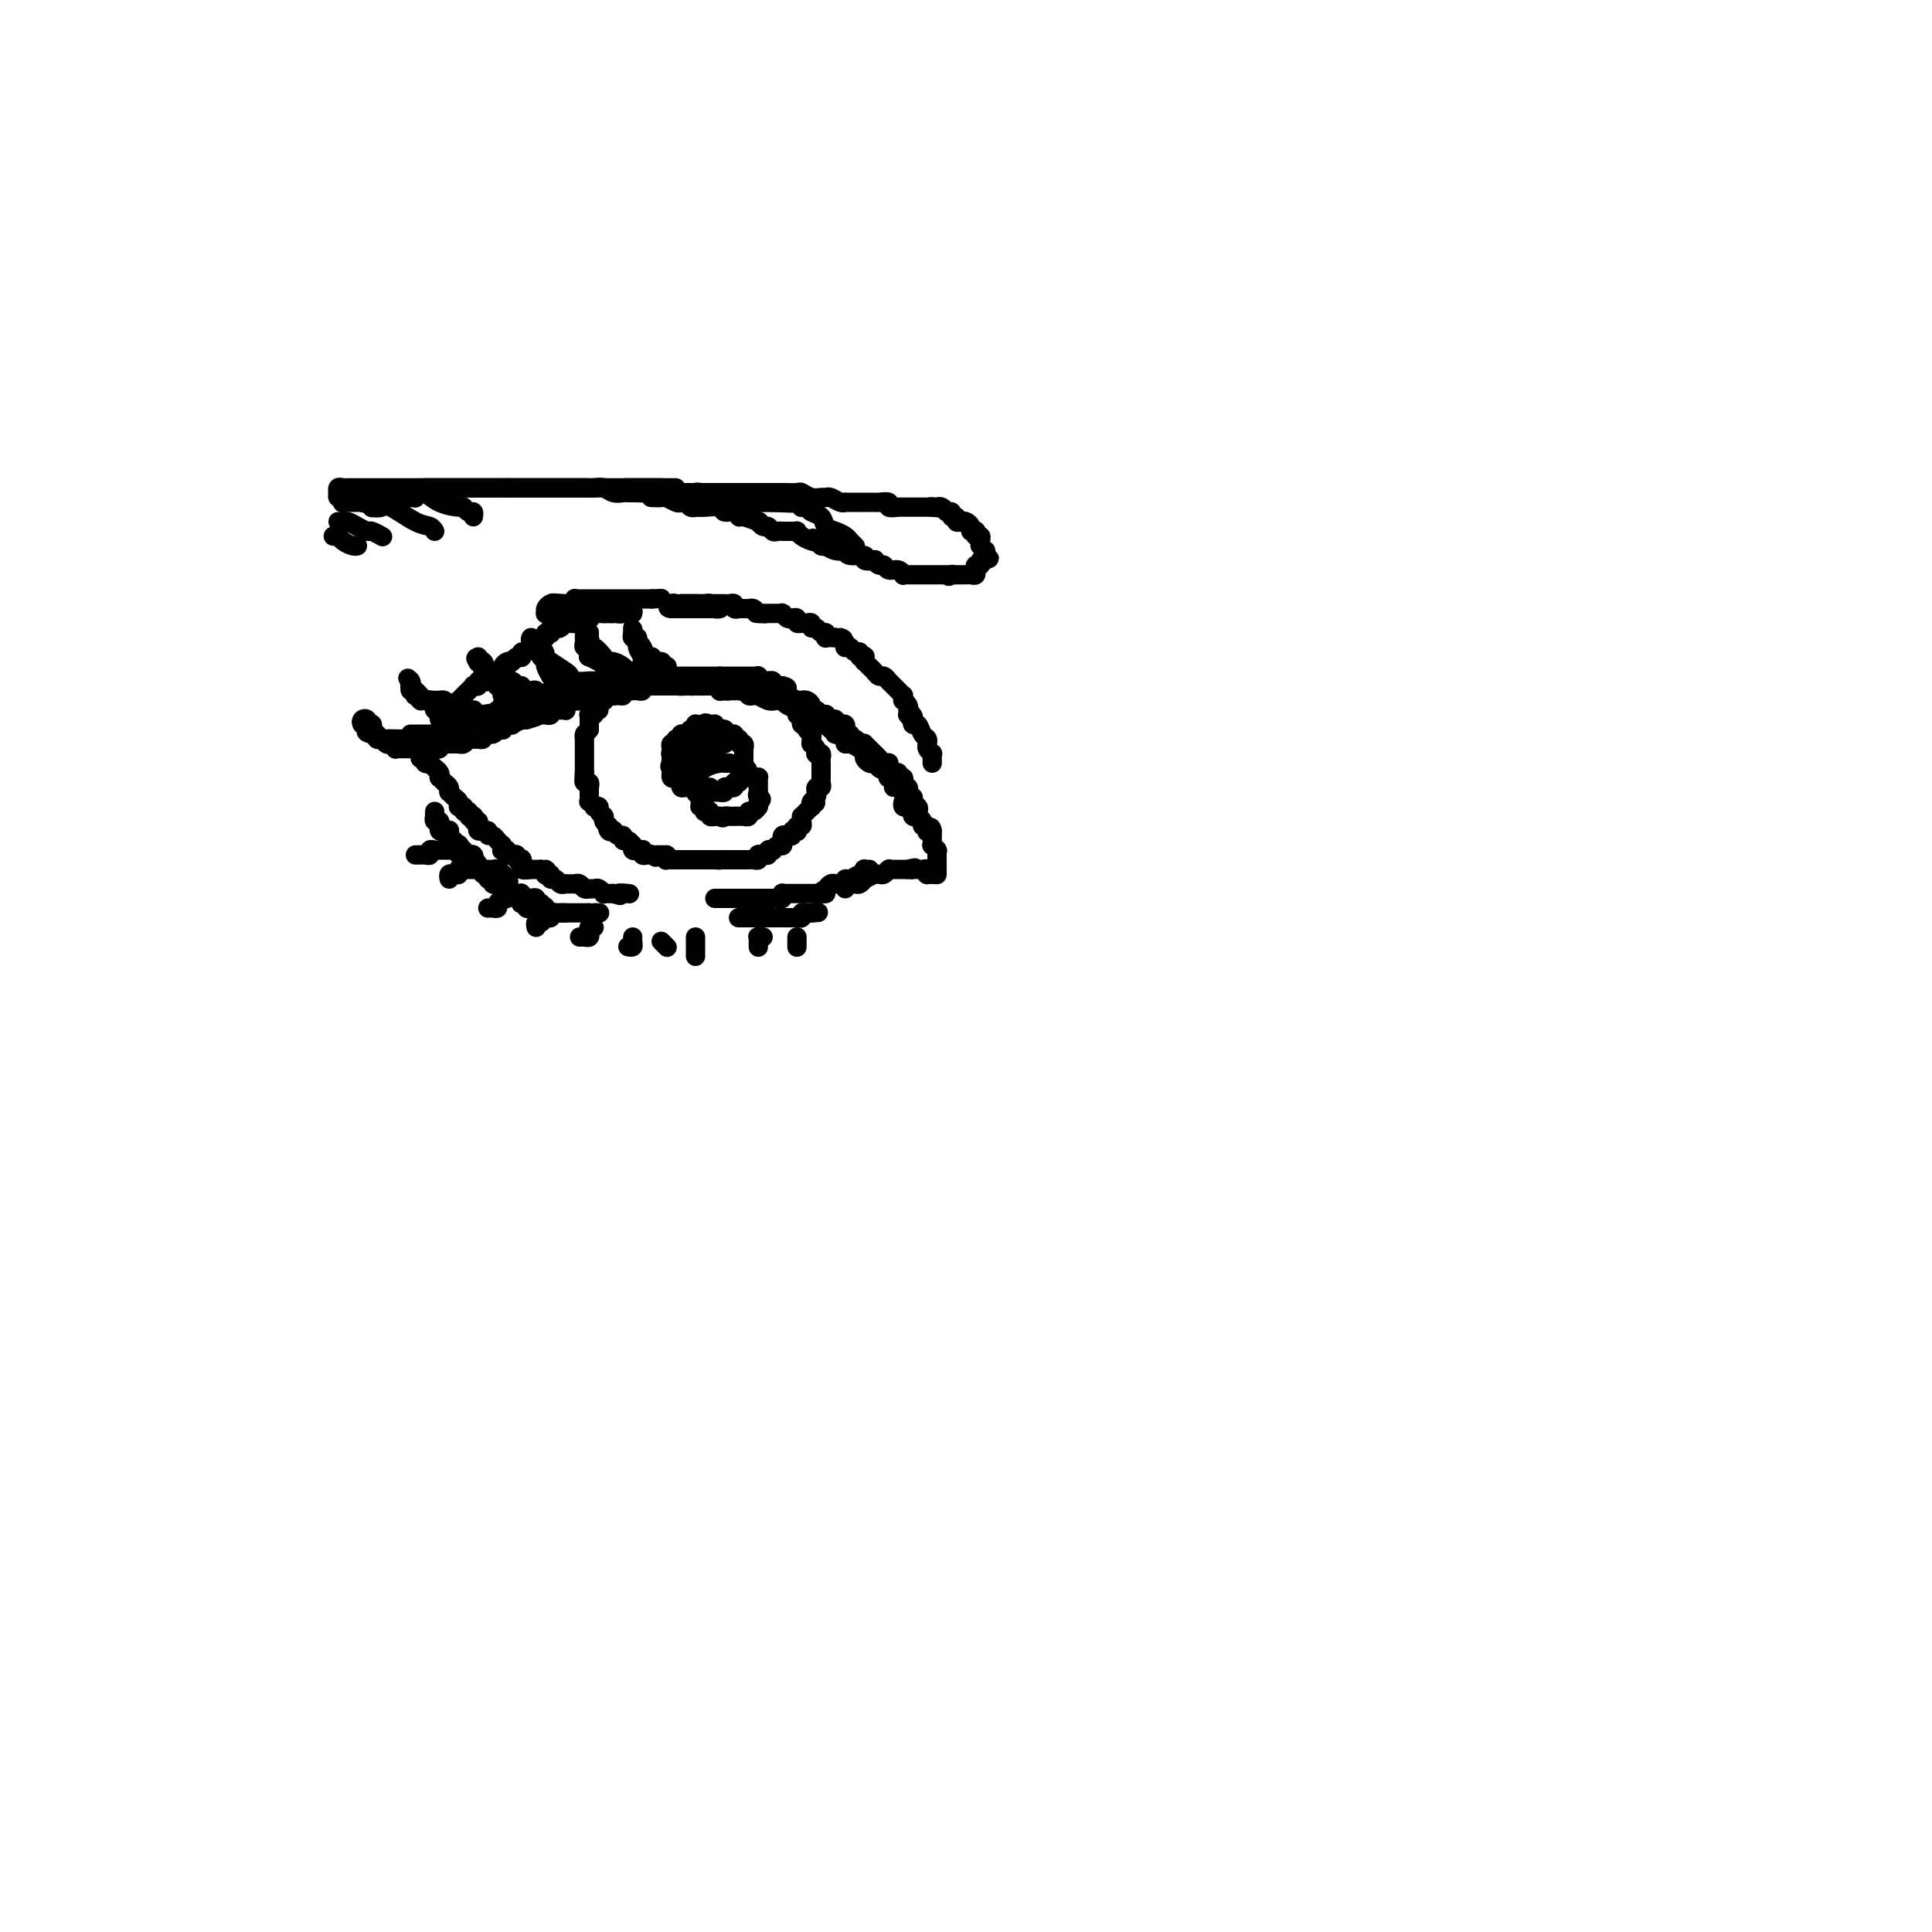 <svg viewBox='0 0 400 400' version='1.1' xmlns='http://www.w3.org/2000/svg' xmlns:xlink='http://www.w3.org/1999/xlink'><g fill='none' stroke='rgb(0,0,0)' stroke-width='4' stroke-linecap='round' stroke-linejoin='round'><path d='M92,154c-0.455,-0.113 -0.909,-0.226 -1,0c-0.091,0.226 0.183,0.793 0,1c-0.183,0.207 -0.822,0.056 -1,0c-0.178,-0.056 0.106,-0.015 0,0c-0.106,0.015 -0.602,0.004 -1,0c-0.398,-0.004 -0.698,-0.001 -1,0c-0.302,0.001 -0.606,0.000 -1,0c-0.394,-0.000 -0.879,-0.000 -1,0c-0.121,0.000 0.122,-0.000 0,0c-0.122,0.000 -0.607,0.001 -1,0c-0.393,-0.001 -0.693,-0.004 -1,0c-0.307,0.004 -0.621,0.015 -1,0c-0.379,-0.015 -0.822,-0.056 -1,0c-0.178,0.056 -0.090,0.207 0,0c0.090,-0.207 0.181,-0.773 0,-1c-0.181,-0.227 -0.636,-0.114 -1,0c-0.364,0.114 -0.637,0.228 -1,0c-0.363,-0.228 -0.814,-0.797 -1,-1c-0.186,-0.203 -0.105,-0.041 0,0c0.105,0.041 0.234,-0.041 0,0c-0.234,0.041 -0.832,0.203 -1,0c-0.168,-0.203 0.095,-0.772 0,-1c-0.095,-0.228 -0.547,-0.114 -1,0'/><path d='M77,152c-2.320,-0.552 -0.621,-0.933 0,-1c0.621,-0.067 0.162,0.179 0,0c-0.162,-0.179 -0.028,-0.784 0,-1c0.028,-0.216 -0.049,-0.045 0,0c0.049,0.045 0.223,-0.037 0,0c-0.223,0.037 -0.842,0.192 -1,0c-0.158,-0.192 0.144,-0.732 0,-1c-0.144,-0.268 -0.733,-0.265 -1,0c-0.267,0.265 -0.212,0.792 0,1c0.212,0.208 0.582,0.098 1,0c0.418,-0.098 0.884,-0.184 1,0c0.116,0.184 -0.118,0.638 0,1c0.118,0.362 0.589,0.633 1,1c0.411,0.367 0.762,0.831 1,1c0.238,0.169 0.364,0.044 1,0c0.636,-0.044 1.781,-0.008 2,0c0.219,0.008 -0.488,-0.012 0,0c0.488,0.012 2.172,0.055 3,0c0.828,-0.055 0.800,-0.207 1,0c0.200,0.207 0.629,0.773 1,1c0.371,0.227 0.686,0.113 1,0'/><path d='M88,154c2.018,0.774 1.062,0.207 1,0c-0.062,-0.207 0.771,-0.056 1,0c0.229,0.056 -0.145,0.015 0,0c0.145,-0.015 0.809,-0.004 1,0c0.191,0.004 -0.090,0.001 0,0c0.090,-0.001 0.550,-0.000 1,0c0.450,0.000 0.891,0.000 1,0c0.109,-0.000 -0.115,-0.000 0,0c0.115,0.000 0.570,0.001 1,0c0.430,-0.001 0.836,-0.004 1,0c0.164,0.004 0.085,0.015 0,0c-0.085,-0.015 -0.176,-0.057 0,0c0.176,0.057 0.620,0.211 1,0c0.380,-0.211 0.694,-0.788 1,-1c0.306,-0.212 0.602,-0.061 1,0c0.398,0.061 0.898,0.031 1,0c0.102,-0.031 -0.194,-0.065 0,0c0.194,0.065 0.879,0.227 1,0c0.121,-0.227 -0.321,-0.845 0,-1c0.321,-0.155 1.404,0.151 2,0c0.596,-0.151 0.704,-0.759 1,-1c0.296,-0.241 0.781,-0.116 1,0c0.219,0.116 0.171,0.224 0,0c-0.171,-0.224 -0.467,-0.778 0,-1c0.467,-0.222 1.697,-0.112 2,0c0.303,0.112 -0.321,0.226 0,0c0.321,-0.226 1.586,-0.792 2,-1c0.414,-0.208 -0.025,-0.060 0,0c0.025,0.060 0.512,0.030 1,0'/><path d='M109,149c3.658,-1.000 2.305,-0.999 2,-1c-0.305,-0.001 0.440,-0.004 1,0c0.560,0.004 0.936,0.015 1,0c0.064,-0.015 -0.186,-0.057 0,0c0.186,0.057 0.806,0.212 1,0c0.194,-0.212 -0.039,-0.793 0,-1c0.039,-0.207 0.348,-0.040 1,0c0.652,0.040 1.647,-0.046 2,0c0.353,0.046 0.066,0.222 0,0c-0.066,-0.222 0.091,-0.844 0,-1c-0.091,-0.156 -0.428,0.154 0,0c0.428,-0.154 1.621,-0.773 2,-1c0.379,-0.227 -0.056,-0.061 0,0c0.056,0.061 0.602,0.016 1,0c0.398,-0.016 0.646,-0.004 1,0c0.354,0.004 0.812,0.001 1,0c0.188,-0.001 0.106,-0.000 0,0c-0.106,0.000 -0.235,-0.000 0,0c0.235,0.000 0.834,0.001 1,0c0.166,-0.001 -0.100,-0.004 0,0c0.100,0.004 0.567,0.015 1,0c0.433,-0.015 0.833,-0.057 1,0c0.167,0.057 0.100,0.211 0,0c-0.100,-0.211 -0.233,-0.789 0,-1c0.233,-0.211 0.832,-0.057 1,0c0.168,0.057 -0.095,0.016 0,0c0.095,-0.016 0.547,-0.008 1,0'/><path d='M127,144c2.741,-0.769 0.594,-0.192 0,0c-0.594,0.192 0.366,-0.001 1,0c0.634,0.001 0.940,0.196 1,0c0.060,-0.196 -0.128,-0.785 0,-1c0.128,-0.215 0.573,-0.058 1,0c0.427,0.058 0.836,0.017 1,0c0.164,-0.017 0.082,-0.008 0,0c-0.082,0.008 -0.163,0.016 0,0c0.163,-0.016 0.569,-0.057 1,0c0.431,0.057 0.886,0.211 1,0c0.114,-0.211 -0.114,-0.789 0,-1c0.114,-0.211 0.569,-0.057 1,0c0.431,0.057 0.836,0.015 1,0c0.164,-0.015 0.086,-0.004 0,0c-0.086,0.004 -0.182,0.001 0,0c0.182,-0.001 0.641,-0.000 1,0c0.359,0.000 0.616,0.000 1,0c0.384,-0.000 0.894,-0.000 1,0c0.106,0.000 -0.193,0.000 0,0c0.193,-0.000 0.876,-0.000 1,0c0.124,0.000 -0.313,0.000 0,0c0.313,-0.000 1.375,-0.000 2,0c0.625,0.000 0.812,0.000 1,0'/><path d='M142,142c2.488,-0.309 1.208,-0.083 1,0c-0.208,0.083 0.656,0.022 1,0c0.344,-0.022 0.169,-0.006 0,0c-0.169,0.006 -0.332,0.002 0,0c0.332,-0.002 1.158,-0.000 2,0c0.842,0.000 1.699,0.000 2,0c0.301,-0.000 0.046,-0.000 0,0c-0.046,0.000 0.116,-0.000 1,0c0.884,0.000 2.488,0.000 3,0c0.512,-0.000 -0.070,-0.001 0,0c0.070,0.001 0.792,0.004 1,0c0.208,-0.004 -0.098,-0.016 0,0c0.098,0.016 0.600,0.061 1,0c0.400,-0.061 0.699,-0.228 1,0c0.301,0.228 0.604,0.849 1,1c0.396,0.151 0.883,-0.170 1,0c0.117,0.170 -0.137,0.829 0,1c0.137,0.171 0.666,-0.147 1,0c0.334,0.147 0.475,0.760 1,1c0.525,0.240 1.435,0.107 2,0c0.565,-0.107 0.786,-0.187 1,0c0.214,0.187 0.421,0.642 1,1c0.579,0.358 1.531,0.618 2,1c0.469,0.382 0.454,0.886 1,1c0.546,0.114 1.652,-0.163 2,0c0.348,0.163 -0.061,0.765 0,1c0.061,0.235 0.593,0.102 1,0c0.407,-0.102 0.688,-0.172 1,0c0.312,0.172 0.656,0.586 1,1'/><path d='M171,150c2.433,1.194 0.516,0.179 0,0c-0.516,-0.179 0.369,0.478 1,1c0.631,0.522 1.008,0.910 1,1c-0.008,0.090 -0.402,-0.116 0,0c0.402,0.116 1.600,0.556 2,1c0.400,0.444 0.001,0.892 0,1c-0.001,0.108 0.395,-0.125 1,0c0.605,0.125 1.419,0.608 2,1c0.581,0.392 0.931,0.693 1,1c0.069,0.307 -0.141,0.621 0,1c0.141,0.379 0.634,0.822 1,1c0.366,0.178 0.606,0.090 1,0c0.394,-0.090 0.942,-0.183 1,0c0.058,0.183 -0.373,0.640 0,1c0.373,0.360 1.549,0.622 2,1c0.451,0.378 0.176,0.871 0,1c-0.176,0.129 -0.253,-0.105 0,0c0.253,0.105 0.837,0.549 1,1c0.163,0.451 -0.096,0.908 0,1c0.096,0.092 0.548,-0.182 1,0c0.452,0.182 0.906,0.818 1,1c0.094,0.182 -0.171,-0.091 0,0c0.171,0.091 0.778,0.546 1,1c0.222,0.454 0.060,0.906 0,1c-0.060,0.094 -0.016,-0.171 0,0c0.016,0.171 0.004,0.777 0,1c-0.004,0.223 -0.001,0.064 0,0c0.001,-0.064 0.001,-0.032 0,0'/><path d='M87,157c0.455,-0.111 0.911,-0.222 1,0c0.089,0.222 -0.187,0.777 0,1c0.187,0.223 0.839,0.115 1,0c0.161,-0.115 -0.167,-0.237 0,0c0.167,0.237 0.829,0.833 1,1c0.171,0.167 -0.147,-0.096 0,0c0.147,0.096 0.761,0.550 1,1c0.239,0.450 0.103,0.895 0,1c-0.103,0.105 -0.172,-0.130 0,0c0.172,0.130 0.585,0.626 1,1c0.415,0.374 0.833,0.625 1,1c0.167,0.375 0.083,0.875 0,1c-0.083,0.125 -0.166,-0.124 0,0c0.166,0.124 0.580,0.622 1,1c0.420,0.378 0.845,0.637 1,1c0.155,0.363 0.041,0.830 0,1c-0.041,0.170 -0.007,0.045 0,0c0.007,-0.045 -0.013,-0.008 0,0c0.013,0.008 0.059,-0.012 0,0c-0.059,0.012 -0.222,0.055 0,0c0.222,-0.055 0.829,-0.207 1,0c0.171,0.207 -0.094,0.773 0,1c0.094,0.227 0.547,0.113 1,0'/><path d='M97,168c1.486,1.929 0.201,1.253 0,1c-0.201,-0.253 0.682,-0.083 1,0c0.318,0.083 0.071,0.077 0,0c-0.071,-0.077 0.032,-0.227 0,0c-0.032,0.227 -0.201,0.831 0,1c0.201,0.169 0.772,-0.098 1,0c0.228,0.098 0.114,0.562 0,1c-0.114,0.438 -0.227,0.849 0,1c0.227,0.151 0.796,0.040 1,0c0.204,-0.040 0.044,-0.011 0,0c-0.044,0.011 0.026,0.003 0,0c-0.026,-0.003 -0.150,-0.001 0,0c0.150,0.001 0.575,0.000 1,0'/><path d='M101,172c0.570,0.857 -0.005,1.001 0,1c0.005,-0.001 0.590,-0.145 1,0c0.410,0.145 0.646,0.578 1,1c0.354,0.422 0.826,0.831 1,1c0.174,0.169 0.051,0.097 0,0c-0.051,-0.097 -0.029,-0.218 0,0c0.029,0.218 0.064,0.776 0,1c-0.064,0.224 -0.227,0.112 0,0c0.227,-0.112 0.844,-0.226 1,0c0.156,0.226 -0.150,0.792 0,1c0.150,0.208 0.757,0.060 1,0c0.243,-0.060 0.121,-0.030 0,0c-0.121,0.030 -0.243,0.059 0,0c0.243,-0.059 0.849,-0.208 1,0c0.151,0.208 -0.155,0.773 0,1c0.155,0.227 0.772,0.117 1,0c0.228,-0.117 0.069,-0.242 0,0c-0.069,0.242 -0.047,0.849 0,1c0.047,0.151 0.121,-0.156 0,0c-0.121,0.156 -0.435,0.774 0,1c0.435,0.226 1.619,0.061 2,0c0.381,-0.061 -0.042,-0.016 0,0c0.042,0.016 0.547,0.004 1,0c0.453,-0.004 0.853,-0.001 1,0c0.147,0.001 0.042,0.000 0,0c-0.042,-0.000 -0.021,-0.000 0,0'/><path d='M112,180c1.924,1.178 1.233,0.124 1,0c-0.233,-0.124 -0.007,0.684 0,1c0.007,0.316 -0.206,0.141 0,0c0.206,-0.141 0.829,-0.248 1,0c0.171,0.248 -0.112,0.851 0,1c0.112,0.149 0.619,-0.156 1,0c0.381,0.156 0.637,0.774 1,1c0.363,0.226 0.832,0.061 1,0c0.168,-0.061 0.035,-0.016 0,0c-0.035,0.016 0.028,0.005 0,0c-0.028,-0.005 -0.148,-0.002 0,0c0.148,0.002 0.564,0.004 1,0c0.436,-0.004 0.891,-0.015 1,0c0.109,0.015 -0.128,0.057 0,0c0.128,-0.057 0.622,-0.211 1,0c0.378,0.211 0.640,0.789 1,1c0.360,0.211 0.817,0.056 1,0c0.183,-0.056 0.092,-0.011 0,0c-0.092,0.011 -0.183,-0.011 0,0c0.183,0.011 0.642,0.056 1,0c0.358,-0.056 0.617,-0.211 1,0c0.383,0.211 0.890,0.789 1,1c0.110,0.211 -0.177,0.057 0,0c0.177,-0.057 0.817,-0.015 1,0c0.183,0.015 -0.091,0.004 0,0c0.091,-0.004 0.545,-0.002 1,0'/><path d='M127,185c2.429,0.774 1.000,0.208 1,0c0.000,-0.208 1.429,-0.060 2,0c0.571,0.060 0.286,0.030 0,0'/><path d='M148,186c0.447,0.000 0.894,0.000 1,0c0.106,-0.000 -0.130,-0.000 0,0c0.130,0.000 0.627,0.000 1,0c0.373,-0.000 0.621,-0.000 1,0c0.379,0.000 0.890,0.000 1,0c0.110,-0.000 -0.182,-0.000 0,0c0.182,0.000 0.836,0.000 1,0c0.164,-0.000 -0.164,-0.000 0,0c0.164,0.000 0.818,0.000 1,0c0.182,-0.000 -0.110,-0.000 0,0c0.110,0.000 0.621,0.000 1,0c0.379,-0.000 0.626,-0.000 1,0c0.374,0.000 0.874,0.000 1,0c0.126,-0.000 -0.121,-0.000 0,0c0.121,0.000 0.611,0.001 1,0c0.389,-0.001 0.679,-0.004 1,0c0.321,0.004 0.674,0.015 1,0c0.326,-0.015 0.625,-0.057 1,0c0.375,0.057 0.826,0.211 1,0c0.174,-0.211 0.070,-0.789 0,-1c-0.070,-0.211 -0.108,-0.057 0,0c0.108,0.057 0.361,0.015 1,0c0.639,-0.015 1.663,-0.004 2,0c0.337,0.004 -0.013,0.001 0,0c0.013,-0.001 0.388,-0.000 1,0c0.612,0.000 1.461,0.000 2,0c0.539,-0.000 0.770,-0.000 1,0'/><path d='M169,185c3.415,-0.095 1.454,0.167 1,0c-0.454,-0.167 0.600,-0.763 1,-1c0.400,-0.237 0.146,-0.116 0,0c-0.146,0.116 -0.183,0.227 0,0c0.183,-0.227 0.588,-0.793 1,-1c0.412,-0.207 0.832,-0.056 1,0c0.168,0.056 0.084,0.016 0,0c-0.084,-0.016 -0.167,-0.008 0,0c0.167,0.008 0.583,0.017 1,0c0.417,-0.017 0.836,-0.061 1,0c0.164,0.061 0.072,0.226 0,0c-0.072,-0.226 -0.124,-0.844 0,-1c0.124,-0.156 0.426,0.151 1,0c0.574,-0.151 1.421,-0.758 2,-1c0.579,-0.242 0.891,-0.117 1,0c0.109,0.117 0.015,0.228 0,0c-0.015,-0.228 0.047,-0.793 0,-1c-0.047,-0.207 -0.205,-0.056 0,0c0.205,0.056 0.773,0.016 1,0c0.227,-0.016 0.114,-0.008 0,0'/><path d='M175,184c-0.089,-0.425 -0.178,-0.850 0,-1c0.178,-0.150 0.623,-0.026 1,0c0.377,0.026 0.688,-0.044 1,0c0.312,0.044 0.627,0.204 1,0c0.373,-0.204 0.803,-0.773 1,-1c0.197,-0.227 0.161,-0.114 0,0c-0.161,0.114 -0.447,0.228 0,0c0.447,-0.228 1.626,-0.797 2,-1c0.374,-0.203 -0.057,-0.040 0,0c0.057,0.040 0.603,-0.042 1,0c0.397,0.042 0.645,0.207 1,0c0.355,-0.207 0.816,-0.788 1,-1c0.184,-0.212 0.092,-0.057 0,0c-0.092,0.057 -0.183,0.015 0,0c0.183,-0.015 0.641,-0.004 1,0c0.359,0.004 0.618,0.001 1,0c0.382,-0.001 0.886,-0.000 1,0c0.114,0.000 -0.162,0.000 0,0c0.162,-0.000 0.760,-0.000 1,0c0.240,0.000 0.120,0.000 0,0'/><path d='M188,180c2.251,-0.619 1.377,-0.167 1,0c-0.377,0.167 -0.259,0.048 0,0c0.259,-0.048 0.657,-0.027 1,0c0.343,0.027 0.632,0.060 1,0c0.368,-0.060 0.817,-0.212 1,0c0.183,0.212 0.101,0.789 0,1c-0.101,0.211 -0.219,0.057 0,0c0.219,-0.057 0.777,-0.016 1,0c0.223,0.016 0.112,0.008 0,0'/><path d='M193,181c1.000,0.139 1.000,-0.015 1,0c0.000,0.015 0.000,0.197 0,0c-0.000,-0.197 -0.000,-0.773 0,-1c0.000,-0.227 0.000,-0.103 0,0c-0.000,0.103 -0.000,0.186 0,0c0.000,-0.186 0.000,-0.642 0,-1c-0.000,-0.358 -0.000,-0.618 0,-1c0.000,-0.382 0.001,-0.886 0,-1c-0.001,-0.114 -0.004,0.162 0,0c0.004,-0.162 0.015,-0.760 0,-1c-0.015,-0.240 -0.057,-0.121 0,0c0.057,0.121 0.211,0.243 0,0c-0.211,-0.243 -0.789,-0.853 -1,-1c-0.211,-0.147 -0.057,0.168 0,0c0.057,-0.168 0.015,-0.818 0,-1c-0.015,-0.182 -0.004,0.105 0,0c0.004,-0.105 0.001,-0.601 0,-1c-0.001,-0.399 -0.001,-0.699 0,-1'/><path d='M193,172c-0.226,-1.394 -0.792,-0.377 -1,0c-0.208,0.377 -0.060,0.116 0,0c0.060,-0.116 0.031,-0.086 0,0c-0.031,0.086 -0.065,0.230 0,0c0.065,-0.230 0.229,-0.832 0,-1c-0.229,-0.168 -0.850,0.100 -1,0c-0.150,-0.100 0.170,-0.567 0,-1c-0.170,-0.433 -0.830,-0.833 -1,-1c-0.170,-0.167 0.152,-0.101 0,0c-0.152,0.101 -0.777,0.237 -1,0c-0.223,-0.237 -0.046,-0.848 0,-1c0.046,-0.152 -0.041,0.156 0,0c0.041,-0.156 0.208,-0.774 0,-1c-0.208,-0.226 -0.792,-0.060 -1,0c-0.208,0.060 -0.042,0.012 0,0c0.042,-0.012 -0.041,0.011 0,0c0.041,-0.011 0.207,-0.055 0,0c-0.207,0.055 -0.788,0.211 -1,0c-0.212,-0.211 -0.057,-0.788 0,-1c0.057,-0.212 0.016,-0.061 0,0c-0.016,0.061 -0.008,0.030 0,0'/><path d='M85,152c0.455,-0.000 0.909,-0.000 1,0c0.091,0.000 -0.183,0.000 0,0c0.183,-0.000 0.822,-0.000 1,0c0.178,0.000 -0.106,0.001 0,0c0.106,-0.001 0.602,-0.004 1,0c0.398,0.004 0.698,0.015 1,0c0.302,-0.015 0.606,-0.057 1,0c0.394,0.057 0.876,0.212 1,0c0.124,-0.212 -0.111,-0.793 0,-1c0.111,-0.207 0.568,-0.041 1,0c0.432,0.041 0.837,-0.041 1,0c0.163,0.041 0.082,0.207 0,0c-0.082,-0.207 -0.166,-0.788 0,-1c0.166,-0.212 0.584,-0.056 1,0c0.416,0.056 0.832,0.011 1,0c0.168,-0.011 0.087,0.011 0,0c-0.087,-0.011 -0.182,-0.055 0,0c0.182,0.055 0.641,0.211 1,0c0.359,-0.211 0.617,-0.788 1,-1c0.383,-0.212 0.891,-0.061 1,0c0.109,0.061 -0.181,0.030 0,0c0.181,-0.030 0.832,-0.060 1,0c0.168,0.060 -0.147,0.208 0,0c0.147,-0.208 0.756,-0.774 1,-1c0.244,-0.226 0.122,-0.113 0,0'/><path d='M100,148c2.560,-0.615 1.460,-0.151 1,0c-0.460,0.151 -0.281,-0.011 0,0c0.281,0.011 0.664,0.195 1,0c0.336,-0.195 0.625,-0.770 1,-1c0.375,-0.230 0.835,-0.114 1,0c0.165,0.114 0.034,0.228 0,0c-0.034,-0.228 0.029,-0.797 0,-1c-0.029,-0.203 -0.148,-0.040 0,0c0.148,0.040 0.565,-0.042 1,0c0.435,0.042 0.887,0.207 1,0c0.113,-0.207 -0.114,-0.788 0,-1c0.114,-0.212 0.569,-0.057 1,0c0.431,0.057 0.836,0.015 1,0c0.164,-0.015 0.085,-0.004 0,0c-0.085,0.004 -0.176,0.001 0,0c0.176,-0.001 0.621,0.001 1,0c0.379,-0.001 0.694,-0.004 1,0c0.306,0.004 0.603,0.016 1,0c0.397,-0.016 0.895,-0.061 1,0c0.105,0.061 -0.184,0.226 0,0c0.184,-0.226 0.839,-0.845 1,-1c0.161,-0.155 -0.173,0.154 0,0c0.173,-0.154 0.854,-0.772 1,-1c0.146,-0.228 -0.244,-0.065 0,0c0.244,0.065 1.122,0.033 2,0'/><path d='M116,143c2.697,-0.775 1.440,-0.211 1,0c-0.440,0.211 -0.061,0.071 0,0c0.061,-0.071 -0.195,-0.072 0,0c0.195,0.072 0.840,0.215 1,0c0.160,-0.215 -0.165,-0.790 0,-1c0.165,-0.210 0.818,-0.056 1,0c0.182,0.056 -0.109,0.015 0,0c0.109,-0.015 0.617,-0.004 1,0c0.383,0.004 0.642,0.001 1,0c0.358,-0.001 0.817,0.001 1,0c0.183,-0.001 0.092,-0.004 0,0c-0.092,0.004 -0.183,0.015 0,0c0.183,-0.015 0.642,-0.057 1,0c0.358,0.057 0.617,0.211 1,0c0.383,-0.211 0.892,-0.789 1,-1c0.108,-0.211 -0.183,-0.057 0,0c0.183,0.057 0.840,0.015 1,0c0.160,-0.015 -0.179,-0.004 0,0c0.179,0.004 0.875,0.002 1,0c0.125,-0.002 -0.320,-0.004 0,0c0.320,0.004 1.406,0.015 2,0c0.594,-0.015 0.698,-0.057 1,0c0.302,0.057 0.803,0.211 1,0c0.197,-0.211 0.091,-0.789 0,-1c-0.091,-0.211 -0.165,-0.057 0,0c0.165,0.057 0.570,0.015 1,0c0.430,-0.015 0.885,-0.004 1,0c0.115,0.004 -0.110,0.001 0,0c0.110,-0.001 0.555,-0.001 1,0'/><path d='M134,140c3.012,-0.464 1.542,-0.124 1,0c-0.542,0.124 -0.157,0.033 0,0c0.157,-0.033 0.085,-0.009 0,0c-0.085,0.009 -0.181,0.002 0,0c0.181,-0.002 0.641,-0.001 1,0c0.359,0.001 0.617,0.000 1,0c0.383,-0.000 0.890,-0.000 1,0c0.110,0.000 -0.176,0.000 0,0c0.176,-0.000 0.816,-0.000 1,0c0.184,0.000 -0.088,0.000 0,0c0.088,-0.000 0.535,-0.000 1,0c0.465,0.000 0.948,0.000 1,0c0.052,-0.000 -0.327,-0.000 0,0c0.327,0.000 1.358,0.000 2,0c0.642,-0.000 0.894,-0.000 1,0c0.106,0.000 0.066,0.000 0,0c-0.066,-0.000 -0.159,-0.000 0,0c0.159,0.000 0.568,0.000 1,0c0.432,-0.000 0.885,-0.000 1,0c0.115,0.000 -0.109,0.000 0,0c0.109,-0.000 0.551,-0.000 1,0c0.449,0.000 0.904,0.000 1,0c0.096,-0.000 -0.166,-0.000 0,0c0.166,0.000 0.762,0.000 1,0c0.238,-0.000 0.119,0.000 0,0'/><path d='M149,140c2.504,0.000 1.263,0.000 1,0c-0.263,-0.000 0.450,-0.000 1,0c0.550,0.000 0.936,0.000 1,0c0.064,-0.000 -0.194,-0.000 0,0c0.194,0.000 0.840,0.000 1,0c0.160,-0.000 -0.164,-0.000 0,0c0.164,0.000 0.818,0.000 1,0c0.182,-0.000 -0.109,-0.000 0,0c0.109,0.000 0.618,0.000 1,0c0.382,-0.000 0.638,-0.001 1,0c0.362,0.001 0.832,0.004 1,0c0.168,-0.004 0.035,-0.015 0,0c-0.035,0.015 0.028,0.057 0,0c-0.028,-0.057 -0.147,-0.212 0,0c0.147,0.212 0.560,0.793 1,1c0.440,0.207 0.905,0.041 1,0c0.095,-0.041 -0.181,0.041 0,0c0.181,-0.041 0.819,-0.207 1,0c0.181,0.207 -0.096,0.788 0,1c0.096,0.212 0.564,0.057 1,0c0.436,-0.057 0.839,-0.016 1,0c0.161,0.016 0.081,0.008 0,0'/><path d='M162,142c1.983,0.491 0.439,0.720 0,1c-0.439,0.280 0.226,0.611 1,1c0.774,0.389 1.658,0.836 2,1c0.342,0.164 0.144,0.044 0,0c-0.144,-0.044 -0.232,-0.013 0,0c0.232,0.013 0.784,0.006 1,0c0.216,-0.006 0.096,-0.012 0,0c-0.096,0.012 -0.166,0.041 0,0c0.166,-0.041 0.569,-0.151 1,0c0.431,0.151 0.890,0.562 1,1c0.110,0.438 -0.128,0.902 0,1c0.128,0.098 0.623,-0.170 1,0c0.377,0.170 0.637,0.776 1,1c0.363,0.224 0.829,0.064 1,0c0.171,-0.064 0.049,-0.031 0,0c-0.049,0.031 -0.023,0.060 0,0c0.023,-0.060 0.044,-0.208 0,0c-0.044,0.208 -0.151,0.774 0,1c0.151,0.226 0.561,0.113 1,0c0.439,-0.113 0.906,-0.228 1,0c0.094,0.228 -0.185,0.797 0,1c0.185,0.203 0.834,0.039 1,0c0.166,-0.039 -0.153,0.046 0,0c0.153,-0.046 0.777,-0.224 1,0c0.223,0.224 0.045,0.848 0,1c-0.045,0.152 0.043,-0.169 0,0c-0.043,0.169 -0.218,0.829 0,1c0.218,0.171 0.828,-0.146 1,0c0.172,0.146 -0.094,0.756 0,1c0.094,0.244 0.547,0.122 1,0'/><path d='M177,153c2.770,1.925 2.196,1.238 2,1c-0.196,-0.238 -0.015,-0.026 0,0c0.015,0.026 -0.137,-0.134 0,0c0.137,0.134 0.561,0.561 1,1c0.439,0.439 0.892,0.888 1,1c0.108,0.112 -0.129,-0.114 0,0c0.129,0.114 0.623,0.567 1,1c0.377,0.433 0.637,0.847 1,1c0.363,0.153 0.829,0.044 1,0c0.171,-0.044 0.049,-0.022 0,0c-0.049,0.022 -0.023,0.043 0,0c0.023,-0.043 0.044,-0.151 0,0c-0.044,0.151 -0.152,0.562 0,1c0.152,0.438 0.563,0.905 1,1c0.437,0.095 0.901,-0.181 1,0c0.099,0.181 -0.166,0.818 0,1c0.166,0.182 0.762,-0.091 1,0c0.238,0.091 0.116,0.547 0,1c-0.116,0.453 -0.227,0.905 0,1c0.227,0.095 0.792,-0.167 1,0c0.208,0.167 0.060,0.762 0,1c-0.060,0.238 -0.030,0.119 0,0c0.030,-0.119 0.061,-0.239 0,0c-0.061,0.239 -0.212,0.837 0,1c0.212,0.163 0.788,-0.110 1,0c0.212,0.110 0.061,0.603 0,1c-0.061,0.397 -0.030,0.699 0,1'/><path d='M189,167c1.796,2.182 0.285,0.636 0,0c-0.285,-0.636 0.654,-0.364 1,0c0.346,0.364 0.099,0.818 0,1c-0.099,0.182 -0.049,0.091 0,0'/><path d='M124,147c-0.453,-0.114 -0.906,-0.228 -1,0c-0.094,0.228 0.171,0.797 0,1c-0.171,0.203 -0.778,0.041 -1,0c-0.222,-0.041 -0.060,0.041 0,0c0.060,-0.041 0.016,-0.203 0,0c-0.016,0.203 -0.004,0.772 0,1c0.004,0.228 0.001,0.116 0,0c-0.001,-0.116 -0.000,-0.237 0,0c0.000,0.237 0.000,0.833 0,1c-0.000,0.167 -0.000,-0.095 0,0c0.000,0.095 0.000,0.548 0,1'/><path d='M122,151c-0.536,0.780 -0.876,0.730 -1,1c-0.124,0.270 -0.033,0.860 0,1c0.033,0.140 0.009,-0.169 0,0c-0.009,0.169 -0.002,0.815 0,1c0.002,0.185 0.001,-0.091 0,0c-0.001,0.091 -0.000,0.550 0,1c0.000,0.450 0.000,0.891 0,1c-0.000,0.109 -0.000,-0.115 0,0c0.000,0.115 0.000,0.570 0,1c-0.000,0.430 -0.000,0.836 0,1c0.000,0.164 0.000,0.085 0,0c-0.000,-0.085 -0.000,-0.177 0,0c0.000,0.177 0.000,0.622 0,1c-0.000,0.378 -0.000,0.689 0,1'/><path d='M121,160c-0.159,1.636 -0.057,1.227 0,1c0.057,-0.227 0.068,-0.272 0,0c-0.068,0.272 -0.214,0.862 0,1c0.214,0.138 0.789,-0.174 1,0c0.211,0.174 0.056,0.834 0,1c-0.056,0.166 -0.015,-0.162 0,0c0.015,0.162 0.003,0.813 0,1c-0.003,0.187 0.003,-0.090 0,0c-0.003,0.090 -0.016,0.546 0,1c0.016,0.454 0.061,0.905 0,1c-0.061,0.095 -0.228,-0.168 0,0c0.228,0.168 0.849,0.767 1,1c0.151,0.233 -0.170,0.101 0,0c0.170,-0.101 0.830,-0.172 1,0c0.170,0.172 -0.151,0.585 0,1c0.151,0.415 0.775,0.832 1,1c0.225,0.168 0.050,0.086 0,0c-0.050,-0.086 0.025,-0.177 0,0c-0.025,0.177 -0.150,0.622 0,1c0.150,0.378 0.575,0.689 1,1'/><path d='M126,171c0.791,1.642 0.267,0.248 0,0c-0.267,-0.248 -0.278,0.650 0,1c0.278,0.350 0.844,0.150 1,0c0.156,-0.150 -0.099,-0.252 0,0c0.099,0.252 0.552,0.856 1,1c0.448,0.144 0.891,-0.172 1,0c0.109,0.172 -0.114,0.831 0,1c0.114,0.169 0.567,-0.152 1,0c0.433,0.152 0.847,0.777 1,1c0.153,0.223 0.044,0.046 0,0c-0.044,-0.046 -0.022,0.041 0,0c0.022,-0.041 0.045,-0.208 0,0c-0.045,0.208 -0.156,0.792 0,1c0.156,0.208 0.581,0.042 1,0c0.419,-0.042 0.834,0.041 1,0c0.166,-0.041 0.083,-0.207 0,0c-0.083,0.207 -0.167,0.788 0,1c0.167,0.212 0.583,0.057 1,0c0.417,-0.057 0.833,-0.016 1,0c0.167,0.016 0.083,0.008 0,0'/><path d='M135,177c1.405,0.928 0.418,0.249 0,0c-0.418,-0.249 -0.267,-0.067 0,0c0.267,0.067 0.649,0.018 1,0c0.351,-0.018 0.672,-0.005 1,0c0.328,0.005 0.664,0.003 1,0'/><path d='M138,177c0.481,0.226 0.184,0.793 0,1c-0.184,0.207 -0.256,0.056 0,0c0.256,-0.056 0.838,-0.015 1,0c0.162,0.015 -0.097,0.004 0,0c0.097,-0.004 0.551,-0.001 1,0c0.449,0.001 0.895,0.000 1,0c0.105,-0.000 -0.129,-0.000 0,0c0.129,0.000 0.622,0.000 1,0c0.378,-0.000 0.640,-0.000 1,0c0.360,0.000 0.818,0.000 1,0c0.182,-0.000 0.086,-0.000 0,0c-0.086,0.000 -0.164,0.000 0,0c0.164,-0.000 0.569,-0.000 1,0c0.431,0.000 0.886,0.000 1,0c0.114,-0.000 -0.114,-0.000 0,0c0.114,0.000 0.569,0.000 1,0c0.431,-0.000 0.837,-0.000 1,0c0.163,0.000 0.081,0.000 0,0'/><path d='M148,178c1.787,0.155 1.253,0.041 1,0c-0.253,-0.041 -0.227,-0.011 0,0c0.227,0.011 0.653,0.003 1,0c0.347,-0.003 0.614,-0.001 1,0c0.386,0.001 0.892,0.000 1,0c0.108,-0.000 -0.182,-0.000 0,0c0.182,0.000 0.836,0.000 1,0c0.164,-0.000 -0.164,-0.000 0,0c0.164,0.000 0.818,0.001 1,0c0.182,-0.001 -0.109,-0.004 0,0c0.109,0.004 0.618,0.015 1,0c0.382,-0.015 0.638,-0.057 1,0c0.362,0.057 0.829,0.211 1,0c0.171,-0.211 0.046,-0.788 0,-1c-0.046,-0.212 -0.013,-0.061 0,0c0.013,0.061 0.007,0.030 0,0'/><path d='M157,177c1.349,-0.150 0.222,-0.026 0,0c-0.222,0.026 0.462,-0.044 1,0c0.538,0.044 0.932,0.204 1,0c0.068,-0.204 -0.188,-0.773 0,-1c0.188,-0.227 0.821,-0.114 1,0c0.179,0.114 -0.096,0.228 0,0c0.096,-0.228 0.561,-0.797 1,-1c0.439,-0.203 0.850,-0.039 1,0c0.150,0.039 0.040,-0.046 0,0c-0.040,0.046 -0.008,0.222 0,0c0.008,-0.222 -0.008,-0.843 0,-1c0.008,-0.157 0.040,0.150 0,0c-0.040,-0.150 -0.151,-0.759 0,-1c0.151,-0.241 0.562,-0.116 1,0c0.438,0.116 0.901,0.223 1,0c0.099,-0.223 -0.166,-0.777 0,-1c0.166,-0.223 0.762,-0.115 1,0c0.238,0.115 0.116,0.237 0,0c-0.116,-0.237 -0.228,-0.833 0,-1c0.228,-0.167 0.796,0.096 1,0c0.204,-0.096 0.044,-0.551 0,-1c-0.044,-0.449 0.030,-0.894 0,-1c-0.030,-0.106 -0.162,0.125 0,0c0.162,-0.125 0.618,-0.607 1,-1c0.382,-0.393 0.691,-0.696 1,-1'/><path d='M168,167c1.703,-1.543 0.460,-0.402 0,0c-0.460,0.402 -0.137,0.065 0,0c0.137,-0.065 0.090,0.141 0,0c-0.090,-0.141 -0.221,-0.630 0,-1c0.221,-0.370 0.795,-0.620 1,-1c0.205,-0.380 0.041,-0.889 0,-1c-0.041,-0.111 0.042,0.177 0,0c-0.042,-0.177 -0.207,-0.817 0,-1c0.207,-0.183 0.788,0.092 1,0c0.212,-0.092 0.057,-0.549 0,-1c-0.057,-0.451 -0.015,-0.895 0,-1c0.015,-0.105 0.004,0.129 0,0c-0.004,-0.129 -0.001,-0.622 0,-1c0.001,-0.378 0.000,-0.640 0,-1c-0.000,-0.360 0.001,-0.818 0,-1c-0.001,-0.182 -0.004,-0.087 0,0c0.004,0.087 0.015,0.168 0,0c-0.015,-0.168 -0.056,-0.584 0,-1c0.056,-0.416 0.207,-0.834 0,-1c-0.207,-0.166 -0.774,-0.082 -1,0c-0.226,0.082 -0.113,0.163 0,0c0.113,-0.163 0.226,-0.569 0,-1c-0.226,-0.431 -0.792,-0.885 -1,-1c-0.208,-0.115 -0.060,0.110 0,0c0.060,-0.110 0.030,-0.555 0,-1'/><path d='M168,153c0.004,-2.179 0.015,-0.626 0,0c-0.015,0.626 -0.056,0.325 0,0c0.056,-0.325 0.207,-0.675 0,-1c-0.207,-0.325 -0.774,-0.627 -1,-1c-0.226,-0.373 -0.113,-0.818 0,-1c0.113,-0.182 0.226,-0.100 0,0c-0.226,0.100 -0.792,0.219 -1,0c-0.208,-0.219 -0.060,-0.777 0,-1c0.060,-0.223 0.030,-0.112 0,0c-0.030,0.112 -0.060,0.226 0,0c0.060,-0.226 0.208,-0.792 0,-1c-0.208,-0.208 -0.774,-0.060 -1,0c-0.226,0.060 -0.113,0.030 0,0'/><path d='M119,145c0.445,0.113 0.890,0.227 1,0c0.110,-0.227 -0.115,-0.793 0,-1c0.115,-0.207 0.570,-0.054 1,0c0.430,0.054 0.836,0.011 1,0c0.164,-0.011 0.086,0.011 0,0c-0.086,-0.011 -0.182,-0.055 0,0c0.182,0.055 0.641,0.211 1,0c0.359,-0.211 0.617,-0.788 1,-1c0.383,-0.212 0.890,-0.061 1,0c0.110,0.061 -0.177,0.030 0,0c0.177,-0.030 0.820,-0.061 1,0c0.180,0.061 -0.102,0.212 0,0c0.102,-0.212 0.587,-0.789 1,-1c0.413,-0.211 0.755,-0.057 1,0c0.245,0.057 0.394,0.015 1,0c0.606,-0.015 1.668,-0.004 2,0c0.332,0.004 -0.065,0.001 0,0c0.065,-0.001 0.592,-0.000 1,0c0.408,0.000 0.696,0.000 1,0c0.304,-0.000 0.624,-0.000 1,0c0.376,0.000 0.809,0.000 1,0c0.191,-0.000 0.141,-0.000 0,0c-0.141,0.000 -0.374,0.000 0,0c0.374,-0.000 1.353,-0.000 2,0c0.647,0.000 0.961,0.000 1,0c0.039,-0.000 -0.197,-0.000 0,0c0.197,0.000 0.826,0.000 1,0c0.174,-0.000 -0.107,-0.000 0,0c0.107,0.000 0.602,0.000 1,0c0.398,-0.000 0.699,-0.000 1,0'/><path d='M141,142c3.355,-0.464 0.741,-0.124 0,0c-0.741,0.124 0.389,0.033 1,0c0.611,-0.033 0.703,-0.009 1,0c0.297,0.009 0.801,0.002 1,0c0.199,-0.002 0.095,-0.001 0,0c-0.095,0.001 -0.180,0.000 0,0c0.180,-0.000 0.626,-0.000 1,0c0.374,0.000 0.678,0.000 1,0c0.322,-0.000 0.663,-0.000 1,0c0.337,0.000 0.669,0.000 1,0c0.331,-0.000 0.662,-0.000 1,0c0.338,0.000 0.684,0.000 1,0c0.316,-0.000 0.602,-0.000 1,0c0.398,0.000 0.907,0.000 1,0c0.093,-0.000 -0.230,-0.000 0,0c0.230,0.000 1.012,0.000 1,0c-0.012,-0.000 -0.818,-0.000 -1,0c-0.182,0.000 0.260,0.000 0,0c-0.260,-0.000 -1.220,-0.000 -2,0c-0.780,0.000 -1.378,0.000 -2,0c-0.622,-0.000 -1.266,-0.000 -2,0c-0.734,0.000 -1.558,0.000 -2,0c-0.442,-0.000 -0.504,-0.000 -1,0c-0.496,0.000 -1.428,0.000 -2,0c-0.572,0.000 -0.786,0.000 -1,0'/><path d='M140,142c-2.185,0.000 -1.146,0.000 -1,0c0.146,-0.000 -0.601,-0.000 -1,0c-0.399,0.000 -0.449,0.000 -1,0c-0.551,-0.000 -1.602,-0.000 -2,0c-0.398,0.000 -0.144,0.000 0,0c0.144,-0.000 0.180,-0.000 0,0c-0.180,0.000 -0.574,0.000 -1,0c-0.426,-0.000 -0.885,-0.000 -1,0c-0.115,0.000 0.113,0.000 0,0c-0.113,-0.000 -0.567,-0.000 -1,0c-0.433,0.000 -0.845,0.000 -1,0c-0.155,-0.000 -0.053,-0.000 0,0c0.053,0.000 0.056,0.000 0,0c-0.056,-0.000 -0.173,-0.000 0,0c0.173,0.000 0.636,0.000 1,0c0.364,-0.000 0.629,-0.000 1,0c0.371,0.000 0.848,0.000 2,0c1.152,-0.000 2.981,-0.001 4,0c1.019,0.001 1.229,0.004 2,0c0.771,-0.004 2.102,-0.015 3,0c0.898,0.015 1.365,0.056 2,0c0.635,-0.056 1.440,-0.207 2,0c0.560,0.207 0.874,0.774 1,1c0.126,0.226 0.063,0.113 0,0'/><path d='M149,143c2.968,0.155 1.388,0.041 1,0c-0.388,-0.041 0.417,-0.011 1,0c0.583,0.011 0.944,0.002 1,0c0.056,-0.002 -0.192,0.003 0,0c0.192,-0.003 0.825,-0.015 1,0c0.175,0.015 -0.106,0.057 0,0c0.106,-0.057 0.601,-0.212 1,0c0.399,0.212 0.702,0.793 1,1c0.298,0.207 0.592,0.041 1,0c0.408,-0.041 0.931,0.041 1,0c0.069,-0.041 -0.317,-0.207 0,0c0.317,0.207 1.335,0.788 2,1c0.665,0.212 0.977,0.057 1,0c0.023,-0.057 -0.242,-0.015 0,0c0.242,0.015 0.993,0.004 1,0c0.007,-0.004 -0.729,-0.001 -1,0c-0.271,0.001 -0.077,0.000 0,0c0.077,-0.000 0.039,-0.000 0,0'/><path d='M91,149c-0.089,-0.409 -0.177,-0.817 0,-1c0.177,-0.183 0.621,-0.139 1,0c0.379,0.139 0.693,0.374 1,0c0.307,-0.374 0.607,-1.357 1,-2c0.393,-0.643 0.880,-0.947 1,-1c0.120,-0.053 -0.127,0.143 0,0c0.127,-0.143 0.626,-0.626 1,-1c0.374,-0.374 0.621,-0.640 1,-1c0.379,-0.360 0.890,-0.815 1,-1c0.110,-0.185 -0.182,-0.101 0,0c0.182,0.101 0.836,0.219 1,0c0.164,-0.219 -0.162,-0.777 0,-1c0.162,-0.223 0.813,-0.113 1,0c0.187,0.113 -0.091,0.227 0,0c0.091,-0.227 0.550,-0.797 1,-1c0.450,-0.203 0.891,-0.040 1,0c0.109,0.040 -0.115,-0.045 0,0c0.115,0.045 0.570,0.218 1,0c0.430,-0.218 0.836,-0.829 1,-1c0.164,-0.171 0.085,0.099 0,0c-0.085,-0.099 -0.177,-0.565 0,-1c0.177,-0.435 0.622,-0.839 1,-1c0.378,-0.161 0.689,-0.081 1,0'/><path d='M106,137c2.332,-1.873 0.663,-0.555 0,0c-0.663,0.555 -0.321,0.346 0,0c0.321,-0.346 0.621,-0.829 1,-1c0.379,-0.171 0.837,-0.031 1,0c0.163,0.031 0.032,-0.048 0,0c-0.032,0.048 0.034,0.223 0,0c-0.034,-0.223 -0.167,-0.844 0,-1c0.167,-0.156 0.633,0.154 1,0c0.367,-0.154 0.634,-0.773 1,-1c0.366,-0.227 0.829,-0.061 1,0c0.171,0.061 0.049,0.017 0,0c-0.049,-0.017 -0.024,-0.009 0,0'/><path d='M113,132c-0.111,-0.415 -0.223,-0.829 0,-1c0.223,-0.171 0.780,-0.097 1,0c0.220,0.097 0.101,0.218 0,0c-0.101,-0.218 -0.185,-0.777 0,-1c0.185,-0.223 0.637,-0.112 1,0c0.363,0.112 0.636,0.226 1,0c0.364,-0.226 0.819,-0.792 1,-1c0.181,-0.208 0.089,-0.060 0,0c-0.089,0.060 -0.174,0.030 0,0c0.174,-0.030 0.606,-0.060 1,0c0.394,0.060 0.748,0.208 1,0c0.252,-0.208 0.401,-0.774 1,-1c0.599,-0.226 1.648,-0.113 2,0c0.352,0.113 0.006,0.226 0,0c-0.006,-0.226 0.327,-0.793 1,-1c0.673,-0.207 1.686,-0.056 2,0c0.314,0.056 -0.070,0.015 0,0c0.070,-0.015 0.596,-0.004 1,0c0.404,0.004 0.687,0.001 1,0c0.313,-0.001 0.656,-0.000 1,0c0.344,0.000 0.690,0.000 1,0c0.310,-0.000 0.583,-0.000 1,0c0.417,0.000 0.976,0.000 1,0c0.024,-0.000 -0.488,-0.000 -1,0'/><path d='M130,127c2.447,-0.774 0.064,-0.207 -1,0c-1.064,0.207 -0.811,0.056 -1,0c-0.189,-0.056 -0.821,-0.015 -1,0c-0.179,0.015 0.094,0.004 0,0c-0.094,-0.004 -0.554,-0.001 -1,0c-0.446,0.001 -0.878,0.000 -1,0c-0.122,-0.000 0.066,-0.000 0,0c-0.066,0.000 -0.384,0.000 -1,0c-0.616,-0.000 -1.528,-0.000 -2,0c-0.472,0.000 -0.505,0.000 -1,0c-0.495,-0.000 -1.452,-0.000 -2,0c-0.548,0.000 -0.686,-0.000 -1,0c-0.314,0.000 -0.805,0.000 -1,0c-0.195,-0.000 -0.095,-0.000 0,0c0.095,0.000 0.184,0.000 0,0c-0.184,-0.000 -0.642,-0.000 -1,0c-0.358,0.000 -0.618,0.001 -1,0c-0.382,-0.001 -0.888,-0.003 -1,0c-0.112,0.003 0.169,0.011 0,0c-0.169,-0.011 -0.788,-0.042 -1,0c-0.212,0.042 -0.015,0.155 0,0c0.015,-0.155 -0.150,-0.580 0,-1c0.150,-0.420 0.614,-0.834 1,-1c0.386,-0.166 0.693,-0.083 1,0'/><path d='M115,125c-1.856,-0.305 1.004,-0.068 2,0c0.996,0.068 0.126,-0.034 0,0c-0.126,0.034 0.491,0.205 1,0c0.509,-0.205 0.911,-0.787 1,-1c0.089,-0.213 -0.135,-0.057 0,0c0.135,0.057 0.628,0.015 1,0c0.372,-0.015 0.624,-0.004 1,0c0.376,0.004 0.875,0.001 1,0c0.125,-0.001 -0.125,-0.000 0,0c0.125,0.000 0.626,0.000 1,0c0.374,-0.000 0.621,-0.000 1,0c0.379,0.000 0.890,0.000 1,0c0.110,-0.000 -0.181,-0.000 0,0c0.181,0.000 0.835,0.000 1,0c0.165,-0.000 -0.160,-0.000 0,0c0.160,0.000 0.803,0.000 1,0c0.197,-0.000 -0.052,-0.000 0,0c0.052,0.000 0.405,0.000 1,0c0.595,-0.000 1.430,-0.000 2,0c0.570,0.000 0.874,0.000 1,0c0.126,-0.000 0.075,-0.000 0,0c-0.075,0.000 -0.174,0.000 0,0c0.174,-0.000 0.621,-0.000 1,0c0.379,0.000 0.689,0.000 1,0c0.311,-0.000 0.622,-0.000 1,0c0.378,0.000 0.822,0.000 1,0c0.178,-0.000 0.089,-0.000 0,0'/><path d='M135,124c3.333,-0.167 1.667,-0.083 0,0'/><path d='M141,125c-0.049,0.000 -0.097,0.000 0,0c0.097,-0.000 0.341,-0.001 1,0c0.659,0.001 1.735,0.004 2,0c0.265,-0.004 -0.279,-0.015 0,0c0.279,0.015 1.381,0.057 2,0c0.619,-0.057 0.755,-0.211 1,0c0.245,0.211 0.598,0.789 1,1c0.402,0.211 0.852,0.057 1,0c0.148,-0.057 -0.005,-0.015 0,0c0.005,0.015 0.169,0.004 0,0c-0.169,-0.004 -0.673,-0.001 -1,0c-0.327,0.001 -0.479,0.000 -1,0c-0.521,-0.000 -1.411,-0.000 -2,0c-0.589,0.000 -0.879,0.000 -1,0c-0.121,-0.000 -0.075,-0.000 0,0c0.075,0.000 0.179,0.000 0,0c-0.179,-0.000 -0.639,-0.000 -1,0c-0.361,0.000 -0.622,0.000 -1,0c-0.378,-0.000 -0.875,-0.000 -1,0c-0.125,0.000 0.120,0.000 0,0c-0.120,-0.000 -0.606,-0.000 -1,0c-0.394,0.000 -0.697,0.000 -1,0'/><path d='M139,126c-1.281,-0.072 -0.485,-0.751 0,-1c0.485,-0.249 0.659,-0.067 1,0c0.341,0.067 0.851,0.018 1,0c0.149,-0.018 -0.062,-0.005 0,0c0.062,0.005 0.398,0.001 1,0c0.602,-0.001 1.470,-0.000 2,0c0.530,0.000 0.720,0.000 1,0c0.280,-0.000 0.649,-0.000 1,0c0.351,0.000 0.686,-0.000 1,0c0.314,0.000 0.609,0.000 1,0c0.391,-0.000 0.879,-0.001 1,0c0.121,0.001 -0.126,0.004 0,0c0.126,-0.004 0.626,-0.015 1,0c0.374,0.015 0.621,0.057 1,0c0.379,-0.057 0.890,-0.211 1,0c0.110,0.211 -0.182,0.789 0,1c0.182,0.211 0.836,0.057 1,0c0.164,-0.057 -0.163,-0.016 0,0c0.163,0.016 0.817,0.007 1,0c0.183,-0.007 -0.106,-0.012 0,0c0.106,0.012 0.605,0.042 1,0c0.395,-0.042 0.684,-0.155 1,0c0.316,0.155 0.658,0.577 1,1'/><path d='M157,127c2.798,0.155 0.792,0.041 0,0c-0.792,-0.041 -0.371,-0.011 0,0c0.371,0.011 0.692,0.003 1,0c0.308,-0.003 0.603,-0.001 1,0c0.397,0.001 0.895,0.000 1,0c0.105,-0.000 -0.182,0.000 0,0c0.182,-0.000 0.832,-0.001 1,0c0.168,0.001 -0.148,0.004 0,0c0.148,-0.004 0.760,-0.015 1,0c0.240,0.015 0.107,0.056 0,0c-0.107,-0.056 -0.187,-0.207 0,0c0.187,0.207 0.643,0.774 1,1c0.357,0.226 0.617,0.113 1,0c0.383,-0.113 0.890,-0.226 1,0c0.110,0.226 -0.177,0.792 0,1c0.177,0.208 0.817,0.060 1,0c0.183,-0.060 -0.092,-0.031 0,0c0.092,0.031 0.549,0.065 1,0c0.451,-0.065 0.895,-0.229 1,0c0.105,0.229 -0.129,0.850 0,1c0.129,0.150 0.622,-0.170 1,0c0.378,0.170 0.640,0.830 1,1c0.360,0.170 0.817,-0.151 1,0c0.183,0.151 0.090,0.772 0,1c-0.090,0.228 -0.178,0.061 0,0c0.178,-0.061 0.622,-0.018 1,0c0.378,0.018 0.689,0.009 1,0'/><path d='M173,132c2.641,0.729 1.243,0.052 1,0c-0.243,-0.052 0.670,0.521 1,1c0.330,0.479 0.077,0.864 0,1c-0.077,0.136 0.022,0.021 0,0c-0.022,-0.021 -0.165,0.051 0,0c0.165,-0.051 0.636,-0.223 1,0c0.364,0.223 0.619,0.843 1,1c0.381,0.157 0.887,-0.150 1,0c0.113,0.150 -0.167,0.757 0,1c0.167,0.243 0.780,0.121 1,0c0.220,-0.121 0.048,-0.240 0,0c-0.048,0.240 0.029,0.839 0,1c-0.029,0.161 -0.163,-0.115 0,0c0.163,0.115 0.622,0.623 1,1c0.378,0.377 0.676,0.623 1,1c0.324,0.377 0.674,0.885 1,1c0.326,0.115 0.627,-0.161 1,0c0.373,0.161 0.817,0.760 1,1c0.183,0.240 0.104,0.119 0,0c-0.104,-0.119 -0.234,-0.238 0,0c0.234,0.238 0.833,0.833 1,1c0.167,0.167 -0.099,-0.095 0,0c0.099,0.095 0.561,0.546 1,1c0.439,0.454 0.853,0.909 1,1c0.147,0.091 0.025,-0.183 0,0c-0.025,0.183 0.045,0.822 0,1c-0.045,0.178 -0.204,-0.106 0,0c0.204,0.106 0.773,0.602 1,1c0.227,0.398 0.114,0.699 0,1'/><path d='M188,147c2.261,2.481 0.413,1.185 0,1c-0.413,-0.185 0.610,0.742 1,1c0.390,0.258 0.147,-0.152 0,0c-0.147,0.152 -0.197,0.868 0,1c0.197,0.132 0.642,-0.319 1,0c0.358,0.319 0.631,1.409 1,2c0.369,0.591 0.835,0.684 1,1c0.165,0.316 0.030,0.854 0,1c-0.030,0.146 0.044,-0.102 0,0c-0.044,0.102 -0.208,0.553 0,1c0.208,0.447 0.788,0.890 1,1c0.212,0.110 0.057,-0.114 0,0c-0.057,0.114 -0.015,0.567 0,1c0.015,0.433 0.004,0.848 0,1c-0.004,0.152 -0.001,0.041 0,0c0.001,-0.041 0.000,-0.011 0,0c-0.000,0.011 -0.000,0.003 0,0c0.000,-0.003 0.000,-0.001 0,0c-0.000,0.001 -0.000,0.000 0,0'/><path d='M98,147c0.091,0.000 0.182,0.000 0,0c-0.182,0.000 -0.636,0.000 -1,0c-0.364,0.000 -0.636,0.000 -1,0c-0.364,0.000 -0.819,0.000 -1,0c-0.181,0.000 -0.086,0.000 0,0c0.086,0.000 0.164,-0.000 0,0c-0.164,0.000 -0.570,0.000 -1,0c-0.430,0.000 -0.885,0.000 -1,0c-0.115,0.000 0.110,0.000 0,0c-0.110,0.000 -0.555,0.000 -1,0'/><path d='M92,147c-1.171,0.005 -1.097,0.016 -1,0c0.097,-0.016 0.219,-0.061 0,0c-0.219,0.061 -0.779,0.226 -1,0c-0.221,-0.226 -0.101,-0.845 0,-1c0.101,-0.155 0.185,0.154 0,0c-0.185,-0.154 -0.637,-0.772 -1,-1c-0.363,-0.228 -0.637,-0.065 -1,0c-0.363,0.065 -0.816,0.033 -1,0c-0.184,-0.033 -0.101,-0.065 0,0c0.101,0.065 0.219,0.229 0,0c-0.219,-0.229 -0.777,-0.850 -1,-1c-0.223,-0.150 -0.112,0.170 0,0c0.112,-0.170 0.226,-0.829 0,-1c-0.226,-0.171 -0.793,0.147 -1,0c-0.207,-0.147 -0.056,-0.758 0,-1c0.056,-0.242 0.015,-0.117 0,0c-0.015,0.117 -0.004,0.224 0,0c0.004,-0.224 0.001,-0.778 0,-1c-0.001,-0.222 -0.001,-0.111 0,0'/><path d='M85,141c-1.088,-0.993 -0.306,-0.477 0,0c0.306,0.477 0.138,0.915 0,1c-0.138,0.085 -0.244,-0.184 0,0c0.244,0.184 0.839,0.820 1,1c0.161,0.180 -0.112,-0.095 0,0c0.112,0.095 0.607,0.562 1,1c0.393,0.438 0.683,0.849 1,1c0.317,0.151 0.662,0.043 1,0c0.338,-0.043 0.668,-0.022 1,0c0.332,0.022 0.667,0.044 1,0c0.333,-0.044 0.664,-0.153 1,0c0.336,0.153 0.678,0.567 1,1c0.322,0.433 0.625,0.886 1,1c0.375,0.114 0.821,-0.110 1,0c0.179,0.110 0.089,0.555 0,1'/><path d='M95,148c1.730,1.083 1.056,0.290 1,0c-0.056,-0.290 0.506,-0.078 1,0c0.494,0.078 0.921,0.021 1,0c0.079,-0.021 -0.190,-0.006 0,0c0.190,0.006 0.838,0.001 1,0c0.162,-0.001 -0.164,-0.000 0,0c0.164,0.000 0.817,0.000 1,0c0.183,-0.000 -0.105,-0.000 0,0c0.105,0.000 0.603,-0.000 1,0c0.397,0.000 0.694,0.000 1,0c0.306,-0.000 0.621,-0.000 1,0c0.379,0.000 0.824,0.001 1,0c0.176,-0.001 0.085,-0.004 0,0c-0.085,0.004 -0.164,0.015 0,0c0.164,-0.015 0.569,-0.057 1,0c0.431,0.057 0.886,0.211 1,0c0.114,-0.211 -0.114,-0.789 0,-1c0.114,-0.211 0.571,-0.056 1,0c0.429,0.056 0.832,0.011 1,0c0.168,-0.011 0.102,0.011 0,0c-0.102,-0.011 -0.240,-0.055 0,0c0.240,0.055 0.858,0.211 1,0c0.142,-0.211 -0.193,-0.788 0,-1c0.193,-0.212 0.912,-0.061 1,0c0.088,0.061 -0.456,0.030 -1,0'/><path d='M109,146c1.937,-0.249 -0.221,0.129 -1,0c-0.779,-0.129 -0.180,-0.766 0,-1c0.180,-0.234 -0.060,-0.067 0,0c0.060,0.067 0.419,0.033 0,0c-0.419,-0.033 -1.615,-0.065 -2,0c-0.385,0.065 0.040,0.227 0,0c-0.040,-0.227 -0.547,-0.845 -1,-1c-0.453,-0.155 -0.852,0.151 -1,0c-0.148,-0.151 -0.044,-0.759 0,-1c0.044,-0.241 0.026,-0.116 0,0c-0.026,0.116 -0.062,0.224 0,0c0.062,-0.224 0.223,-0.778 0,-1c-0.223,-0.222 -0.829,-0.111 -1,0c-0.171,0.111 0.094,0.222 0,0c-0.094,-0.222 -0.547,-0.776 -1,-1c-0.453,-0.224 -0.906,-0.116 -1,0c-0.094,0.116 0.171,0.242 0,0c-0.171,-0.242 -0.778,-0.852 -1,-1c-0.222,-0.148 -0.058,0.167 0,0c0.058,-0.167 0.012,-0.816 0,-1c-0.012,-0.184 0.011,0.095 0,0c-0.011,-0.095 -0.055,-0.566 0,-1c0.055,-0.434 0.211,-0.832 0,-1c-0.211,-0.168 -0.789,-0.107 -1,0c-0.211,0.107 -0.057,0.260 0,0c0.057,-0.260 0.016,-0.931 0,-1c-0.016,-0.069 -0.008,0.466 0,1'/><path d='M99,137c-1.312,-1.440 0.407,-0.539 1,0c0.593,0.539 0.061,0.718 0,1c-0.061,0.282 0.351,0.668 1,1c0.649,0.332 1.537,0.610 2,1c0.463,0.390 0.500,0.893 1,1c0.500,0.107 1.461,-0.181 2,0c0.539,0.181 0.655,0.832 1,1c0.345,0.168 0.918,-0.147 1,0c0.082,0.147 -0.328,0.757 0,1c0.328,0.243 1.393,0.118 2,0c0.607,-0.118 0.754,-0.228 1,0c0.246,0.228 0.589,0.793 1,1c0.411,0.207 0.889,0.055 1,0c0.111,-0.055 -0.144,-0.015 0,0c0.144,0.015 0.687,0.004 1,0c0.313,-0.004 0.395,-0.001 1,0c0.605,0.001 1.734,0.000 2,0c0.266,-0.000 -0.332,-0.000 0,0c0.332,0.000 1.595,0.001 2,0c0.405,-0.001 -0.049,-0.004 0,0c0.049,0.004 0.602,0.015 1,0c0.398,-0.015 0.643,-0.057 1,0c0.357,0.057 0.828,0.211 1,0c0.172,-0.211 0.046,-0.788 0,-1c-0.046,-0.212 -0.013,-0.061 0,0c0.013,0.061 0.007,0.030 0,0'/><path d='M122,143c1.209,-0.171 -0.267,-0.098 -1,0c-0.733,0.098 -0.722,0.222 -1,0c-0.278,-0.222 -0.845,-0.791 -1,-1c-0.155,-0.209 0.103,-0.060 0,0c-0.103,0.060 -0.567,0.030 -1,0c-0.433,-0.030 -0.837,-0.059 -1,0c-0.163,0.059 -0.086,0.208 0,0c0.086,-0.208 0.182,-0.772 0,-1c-0.182,-0.228 -0.641,-0.120 -1,0c-0.359,0.120 -0.617,0.254 -1,0c-0.383,-0.254 -0.891,-0.894 -1,-1c-0.109,-0.106 0.181,0.323 0,0c-0.181,-0.323 -0.832,-1.397 -1,-2c-0.168,-0.603 0.147,-0.735 0,-1c-0.147,-0.265 -0.756,-0.664 -1,-1c-0.244,-0.336 -0.121,-0.611 0,-1c0.121,-0.389 0.242,-0.894 0,-1c-0.242,-0.106 -0.847,0.187 -1,0c-0.153,-0.187 0.144,-0.854 0,-1c-0.144,-0.146 -0.731,0.230 -1,0c-0.269,-0.230 -0.220,-1.066 0,-1c0.220,0.066 0.610,1.033 1,2'/><path d='M111,134c-1.532,-1.505 0.139,-0.768 1,0c0.861,0.768 0.911,1.569 1,2c0.089,0.431 0.217,0.494 1,1c0.783,0.506 2.221,1.456 3,2c0.779,0.544 0.899,0.682 1,1c0.101,0.318 0.182,0.817 1,1c0.818,0.183 2.372,0.049 3,0c0.628,-0.049 0.329,-0.013 0,0c-0.329,0.013 -0.687,0.004 0,0c0.687,-0.004 2.418,-0.001 3,0c0.582,0.001 0.015,0.000 0,0c-0.015,-0.000 0.521,-0.000 1,0c0.479,0.000 0.903,0.000 1,0c0.097,-0.000 -0.131,0.000 0,0c0.131,-0.000 0.621,-0.000 1,0c0.379,0.000 0.649,0.001 1,0c0.351,-0.001 0.785,-0.003 1,0c0.215,0.003 0.212,0.011 0,0c-0.212,-0.011 -0.634,-0.041 -1,0c-0.366,0.041 -0.676,0.155 -1,0c-0.324,-0.155 -0.662,-0.577 -1,-1'/><path d='M127,140c1.284,-0.184 0.494,-0.144 0,0c-0.494,0.144 -0.693,0.393 -1,0c-0.307,-0.393 -0.724,-1.429 -1,-2c-0.276,-0.571 -0.413,-0.679 -1,-1c-0.587,-0.321 -1.625,-0.856 -2,-1c-0.375,-0.144 -0.086,0.102 0,0c0.086,-0.102 -0.029,-0.553 0,-1c0.029,-0.447 0.204,-0.891 0,-1c-0.204,-0.109 -0.787,0.115 -1,0c-0.213,-0.115 -0.057,-0.569 0,-1c0.057,-0.431 0.015,-0.838 0,-1c-0.015,-0.162 -0.001,-0.079 0,0c0.001,0.079 -0.010,0.155 0,0c0.010,-0.155 0.041,-0.542 0,-1c-0.041,-0.458 -0.155,-0.988 0,-1c0.155,-0.012 0.577,0.494 1,1'/><path d='M122,131c-0.773,-1.175 -0.205,0.387 0,1c0.205,0.613 0.048,0.276 0,0c-0.048,-0.276 0.015,-0.490 0,0c-0.015,0.490 -0.107,1.686 0,2c0.107,0.314 0.414,-0.253 1,0c0.586,0.253 1.452,1.325 2,2c0.548,0.675 0.777,0.951 1,1c0.223,0.049 0.438,-0.131 1,0c0.562,0.131 1.470,0.571 2,1c0.530,0.429 0.681,0.846 1,1c0.319,0.154 0.805,0.045 1,0c0.195,-0.045 0.098,-0.026 0,0c-0.098,0.026 -0.198,0.059 0,0c0.198,-0.059 0.694,-0.211 1,0c0.306,0.211 0.422,0.786 1,1c0.578,0.214 1.619,0.068 2,0c0.381,-0.068 0.103,-0.057 0,0c-0.103,0.057 -0.029,0.159 0,0c0.029,-0.159 0.015,-0.580 0,-1'/><path d='M135,139c1.590,0.301 0.566,-0.447 0,-1c-0.566,-0.553 -0.672,-0.912 -1,-1c-0.328,-0.088 -0.876,0.096 -1,0c-0.124,-0.096 0.177,-0.473 0,-1c-0.177,-0.527 -0.832,-1.203 -1,-2c-0.168,-0.797 0.151,-1.713 0,-2c-0.151,-0.287 -0.772,0.057 -1,0c-0.228,-0.057 -0.062,-0.514 0,-1c0.062,-0.486 0.020,-1.003 0,-1c-0.020,0.003 -0.016,0.524 0,1c0.016,0.476 0.045,0.906 0,1c-0.045,0.094 -0.166,-0.148 0,0c0.166,0.148 0.617,0.685 1,1c0.383,0.315 0.699,0.409 1,1c0.301,0.591 0.587,1.679 1,2c0.413,0.321 0.951,-0.124 1,0c0.049,0.124 -0.393,0.818 0,1c0.393,0.182 1.621,-0.147 2,0c0.379,0.147 -0.090,0.770 0,1c0.090,0.230 0.740,0.066 1,0c0.260,-0.066 0.130,-0.033 0,0'/><path d='M90,168c-0.008,0.455 -0.016,0.911 0,1c0.016,0.089 0.057,-0.187 0,0c-0.057,0.187 -0.212,0.839 0,1c0.212,0.161 0.792,-0.167 1,0c0.208,0.167 0.046,0.830 0,1c-0.046,0.170 0.026,-0.152 0,0c-0.026,0.152 -0.151,0.777 0,1c0.151,0.223 0.577,0.045 1,0c0.423,-0.045 0.844,0.045 1,0c0.156,-0.045 0.046,-0.223 0,0c-0.046,0.223 -0.027,0.848 0,1c0.027,0.152 0.064,-0.169 0,0c-0.064,0.169 -0.227,0.829 0,1c0.227,0.171 0.846,-0.147 1,0c0.154,0.147 -0.155,0.757 0,1c0.155,0.243 0.774,0.118 1,0c0.226,-0.118 0.061,-0.227 0,0c-0.061,0.227 -0.016,0.792 0,1c0.016,0.208 0.005,0.059 0,0c-0.005,-0.059 -0.002,-0.030 0,0'/><path d='M95,176c0.708,1.254 -0.021,0.389 0,0c0.021,-0.389 0.794,-0.301 1,0c0.206,0.301 -0.155,0.817 0,1c0.155,0.183 0.825,0.034 1,0c0.175,-0.034 -0.145,0.046 0,0c0.145,-0.046 0.756,-0.219 1,0c0.244,0.219 0.122,0.829 0,1c-0.122,0.171 -0.243,-0.098 0,0c0.243,0.098 0.849,0.562 1,1c0.151,0.438 -0.152,0.849 0,1c0.152,0.151 0.758,0.043 1,0c0.242,-0.043 0.121,-0.022 0,0'/><path d='M100,180c0.791,0.553 0.269,-0.063 0,0c-0.269,0.063 -0.283,0.805 0,1c0.283,0.195 0.865,-0.158 1,0c0.135,0.158 -0.175,0.827 0,1c0.175,0.173 0.835,-0.151 1,0c0.165,0.151 -0.166,0.777 0,1c0.166,0.223 0.829,0.045 1,0c0.171,-0.045 -0.152,0.044 0,0c0.152,-0.044 0.777,-0.222 1,0c0.223,0.222 0.045,0.844 0,1c-0.045,0.156 0.045,-0.154 0,0c-0.045,0.154 -0.223,0.774 0,1c0.223,0.226 0.847,0.060 1,0c0.153,-0.060 -0.166,-0.013 0,0c0.166,0.013 0.815,-0.007 1,0c0.185,0.007 -0.095,0.041 0,0c0.095,-0.041 0.565,-0.155 1,0c0.435,0.155 0.834,0.581 1,1c0.166,0.419 0.100,0.830 0,1c-0.100,0.170 -0.234,0.098 0,0c0.234,-0.098 0.837,-0.222 1,0c0.163,0.222 -0.114,0.792 0,1c0.114,0.208 0.619,0.056 1,0c0.381,-0.056 0.638,-0.015 1,0c0.362,0.015 0.828,0.004 1,0c0.172,-0.004 0.049,-0.001 0,0c-0.049,0.001 -0.025,0.001 0,0'/><path d='M112,188c2.078,1.254 1.274,0.389 1,0c-0.274,-0.389 -0.018,-0.300 0,0c0.018,0.300 -0.203,0.813 0,1c0.203,0.187 0.829,0.050 1,0c0.171,-0.050 -0.112,-0.013 0,0c0.112,0.013 0.619,0.004 1,0c0.381,-0.004 0.637,-0.001 1,0c0.363,0.001 0.832,0.000 1,0c0.168,-0.000 0.035,-0.000 0,0c-0.035,0.000 0.028,0.000 0,0c-0.028,-0.000 -0.148,-0.000 0,0c0.148,0.000 0.564,0.000 1,0c0.436,-0.000 0.891,-0.000 1,0c0.109,0.000 -0.128,0.000 0,0c0.128,-0.000 0.623,-0.000 1,0c0.377,0.000 0.637,0.000 1,0c0.363,-0.000 0.828,-0.000 1,0c0.172,0.000 0.049,0.000 0,0c-0.049,-0.000 -0.025,-0.000 0,0'/><path d='M122,189c1.714,0.155 1.000,0.042 1,0c-0.000,-0.042 0.714,-0.012 1,0c0.286,0.012 0.143,0.006 0,0'/><path d='M86,177c0.417,0.001 0.834,0.001 1,0c0.166,-0.001 0.082,-0.004 0,0c-0.082,0.004 -0.163,0.015 0,0c0.163,-0.015 0.569,-0.057 1,0c0.431,0.057 0.885,0.211 1,0c0.115,-0.211 -0.110,-0.789 0,-1c0.110,-0.211 0.555,-0.057 1,0c0.445,0.057 0.889,0.015 1,0c0.111,-0.015 -0.111,-0.004 0,0c0.111,0.004 0.555,0.001 1,0c0.445,-0.001 0.890,-0.001 1,0c0.110,0.001 -0.115,0.004 0,0c0.115,-0.004 0.571,-0.015 1,0c0.429,0.015 0.832,0.055 1,0c0.168,-0.055 0.100,-0.207 0,0c-0.100,0.207 -0.233,0.773 0,1c0.233,0.227 0.832,0.116 1,0c0.168,-0.116 -0.095,-0.238 0,0c0.095,0.238 0.546,0.834 1,1c0.454,0.166 0.910,-0.099 1,0c0.090,0.099 -0.186,0.562 0,1c0.186,0.438 0.833,0.849 1,1c0.167,0.151 -0.147,0.041 0,0c0.147,-0.041 0.756,-0.012 1,0c0.244,0.012 0.122,0.006 0,0'/><path d='M93,182c-0.083,-0.415 -0.167,-0.829 0,-1c0.167,-0.171 0.584,-0.098 1,0c0.416,0.098 0.833,0.223 1,0c0.167,-0.223 0.086,-0.792 0,-1c-0.086,-0.208 -0.177,-0.056 0,0c0.177,0.056 0.622,0.015 1,0c0.378,-0.015 0.689,-0.004 1,0c0.311,0.004 0.623,0.001 1,0c0.377,-0.001 0.818,-0.000 1,0c0.182,0.000 0.104,0.000 0,0c-0.104,-0.000 -0.236,0.000 0,0c0.236,-0.000 0.838,-0.001 1,0c0.162,0.001 -0.115,0.004 0,0c0.115,-0.004 0.623,-0.015 1,0c0.377,0.015 0.623,0.056 1,0c0.377,-0.056 0.886,-0.207 1,0c0.114,0.207 -0.165,0.774 0,1c0.165,0.226 0.776,0.112 1,0c0.224,-0.112 0.060,-0.223 0,0c-0.060,0.223 -0.017,0.778 0,1c0.017,0.222 0.009,0.111 0,0'/><path d='M104,182c1.933,0.222 1.267,0.778 1,1c-0.267,0.222 -0.133,0.111 0,0'/><path d='M101,188c0.455,0.006 0.911,0.012 1,0c0.089,-0.012 -0.187,-0.042 0,0c0.187,0.042 0.837,0.156 1,0c0.163,-0.156 -0.163,-0.581 0,-1c0.163,-0.419 0.813,-0.830 1,-1c0.187,-0.170 -0.091,-0.098 0,0c0.091,0.098 0.550,0.222 1,0c0.450,-0.222 0.891,-0.791 1,-1c0.109,-0.209 -0.115,-0.057 0,0c0.115,0.057 0.570,0.019 1,0c0.430,-0.019 0.836,-0.019 1,0c0.164,0.019 0.086,0.057 0,0c-0.086,-0.057 -0.182,-0.207 0,0c0.182,0.207 0.641,0.773 1,1c0.359,0.227 0.618,0.116 1,0c0.382,-0.116 0.886,-0.237 1,0c0.114,0.237 -0.162,0.833 0,1c0.162,0.167 0.760,-0.095 1,0c0.240,0.095 0.120,0.548 0,1'/><path d='M112,188c0.833,0.500 0.417,0.250 0,0'/><path d='M111,192c-0.092,-0.455 -0.183,-0.910 0,-1c0.183,-0.090 0.641,0.186 1,0c0.359,-0.186 0.621,-0.835 1,-1c0.379,-0.165 0.876,0.152 1,0c0.124,-0.152 -0.124,-0.773 0,-1c0.124,-0.227 0.622,-0.061 1,0c0.378,0.061 0.637,0.016 1,0c0.363,-0.016 0.828,-0.004 1,0c0.172,0.004 0.049,0.001 0,0c-0.049,-0.001 -0.025,-0.001 0,0'/><path d='M120,194c0.312,-0.022 0.623,-0.044 1,0c0.377,0.044 0.819,0.156 1,0c0.181,-0.156 0.100,-0.578 0,-1c-0.100,-0.422 -0.219,-0.844 0,-1c0.219,-0.156 0.777,-0.044 1,0c0.223,0.044 0.112,0.022 0,0'/><path d='M130,196c0.423,0.083 0.845,0.166 1,0c0.155,-0.166 0.041,-0.580 0,-1c-0.041,-0.420 -0.011,-0.844 0,-1c0.011,-0.156 0.003,-0.042 0,0c-0.003,0.042 -0.001,0.012 0,0c0.001,-0.012 0.000,-0.006 0,0'/><path d='M138,196c0.111,0.111 0.222,0.222 0,0c-0.222,-0.222 -0.778,-0.778 -1,-1c-0.222,-0.222 -0.111,-0.111 0,0'/><path d='M144,198c0.000,-0.303 0.000,-0.607 0,-1c0.000,-0.393 0.000,-0.876 0,-1c0.000,-0.124 0.000,0.111 0,0c0.000,-0.111 0.000,-0.568 0,-1c0.000,-0.432 0.000,-0.838 0,-1c0.000,-0.162 0.000,-0.081 0,0'/><path d='M153,190c-0.089,-0.000 -0.178,-0.000 0,0c0.178,0.000 0.622,0.000 1,0c0.378,-0.000 0.689,-0.000 1,0c0.311,0.000 0.622,0.000 1,0c0.378,-0.000 0.822,-0.000 1,0c0.178,0.000 0.090,0.000 0,0c-0.090,-0.000 -0.183,-0.000 0,0c0.183,0.000 0.640,0.000 1,0c0.360,-0.000 0.622,-0.000 1,0c0.378,0.000 0.872,0.000 1,0c0.128,-0.000 -0.110,-0.000 0,0c0.110,0.000 0.568,0.000 1,0c0.432,-0.000 0.836,-0.000 1,0c0.164,0.000 0.086,0.000 0,0c-0.086,-0.000 -0.182,-0.000 0,0c0.182,0.000 0.641,0.001 1,0c0.359,-0.001 0.617,-0.004 1,0c0.383,0.004 0.890,0.015 1,0c0.110,-0.015 -0.178,-0.057 0,0c0.178,0.057 0.821,0.211 1,0c0.179,-0.211 -0.106,-0.788 0,-1c0.106,-0.212 0.602,-0.061 1,0c0.398,0.061 0.699,0.030 1,0'/><path d='M168,189c2.500,-0.167 1.250,-0.083 0,0'/><path d='M157,196c0.002,0.083 0.004,0.166 0,0c-0.004,-0.166 -0.015,-0.580 0,-1c0.015,-0.420 0.056,-0.844 0,-1c-0.056,-0.156 -0.207,-0.042 0,0c0.207,0.042 0.774,0.012 1,0c0.226,-0.012 0.113,-0.006 0,0'/><path d='M165,196c0.000,0.083 0.000,0.167 0,0c0.000,-0.167 0.000,-0.583 0,-1c0.000,-0.417 0.000,-0.833 0,-1c0.000,-0.167 0.000,-0.083 0,0'/><path d='M77,105c-0.012,0.081 -0.025,0.161 0,0c0.025,-0.161 0.087,-0.565 1,-1c0.913,-0.435 2.678,-0.901 4,-1c1.322,-0.099 2.200,0.170 3,0c0.800,-0.170 1.521,-0.778 2,-1c0.479,-0.222 0.717,-0.060 1,0c0.283,0.060 0.610,0.016 1,0c0.390,-0.016 0.843,-0.004 1,0c0.157,0.004 0.019,0.000 0,0c-0.019,-0.000 0.082,0.004 0,0c-0.082,-0.004 -0.347,-0.015 -1,0c-0.653,0.015 -1.695,0.057 -2,0c-0.305,-0.057 0.127,-0.211 0,0c-0.127,0.211 -0.812,0.788 -1,1c-0.188,0.212 0.122,0.061 0,0c-0.122,-0.061 -0.676,-0.030 -1,0c-0.324,0.030 -0.419,0.061 -1,0c-0.581,-0.061 -1.647,-0.212 -2,0c-0.353,0.212 0.008,0.789 0,1c-0.008,0.211 -0.383,0.057 -1,0c-0.617,-0.057 -1.474,-0.015 -2,0c-0.526,0.015 -0.722,0.004 -1,0c-0.278,-0.004 -0.639,-0.002 -1,0'/><path d='M77,104c-2.111,0.309 -1.889,0.083 -2,0c-0.111,-0.083 -0.555,-0.023 -1,0c-0.445,0.023 -0.890,0.007 -1,0c-0.110,-0.007 0.115,-0.006 0,0c-0.115,0.006 -0.571,0.017 -1,0c-0.429,-0.017 -0.833,-0.061 -1,0c-0.167,0.061 -0.097,0.228 0,0c0.097,-0.228 0.221,-0.849 0,-1c-0.221,-0.151 -0.788,0.170 -1,0c-0.212,-0.170 -0.068,-0.830 0,-1c0.068,-0.170 0.062,0.151 0,0c-0.062,-0.151 -0.180,-0.772 0,-1c0.180,-0.228 0.657,-0.061 1,0c0.343,0.061 0.551,0.016 1,0c0.449,-0.016 1.139,-0.004 2,0c0.861,0.004 1.892,0.001 3,0c1.108,-0.001 2.293,-0.000 3,0c0.707,0.000 0.937,0.000 2,0c1.063,-0.000 2.958,-0.000 4,0c1.042,0.000 1.232,0.000 2,0c0.768,-0.000 2.113,-0.000 3,0c0.887,0.000 1.315,0.000 2,0c0.685,-0.000 1.625,-0.000 2,0c0.375,0.000 0.183,0.000 1,0c0.817,-0.000 2.643,-0.000 4,0c1.357,0.000 2.245,0.000 3,0c0.755,-0.000 1.378,-0.000 2,0'/><path d='M105,101c5.596,0.000 2.084,0.000 1,0c-1.084,-0.000 0.258,0.000 1,0c0.742,0.000 0.883,0.000 1,0c0.117,-0.000 0.212,0.000 1,0c0.788,-0.000 2.271,-0.000 3,0c0.729,0.000 0.705,0.000 1,0c0.295,0.000 0.910,0.000 1,0c0.090,0.000 -0.345,0.000 0,0c0.345,0.000 1.468,0.000 2,0c0.532,0.000 0.471,0.000 1,0c0.529,-0.000 1.649,0.000 2,0c0.351,0.000 -0.065,0.000 0,0c0.065,0.000 0.613,0.000 1,0c0.387,0.000 0.614,0.000 1,0c0.386,0.000 0.930,-0.000 1,0c0.070,0.000 -0.336,0.000 0,0c0.336,0.000 1.413,-0.000 2,0c0.587,0.000 0.685,0.000 1,0c0.315,0.000 0.848,-0.000 1,0c0.152,0.000 -0.078,0.000 0,0c0.078,0.000 0.465,-0.000 1,0c0.535,0.000 1.218,0.000 2,0c0.782,0.000 1.661,-0.000 2,0c0.339,0.000 0.137,0.000 0,0c-0.137,0.000 -0.209,-0.000 0,0c0.209,0.000 0.700,0.000 1,0c0.300,0.000 0.409,-0.000 1,0c0.591,0.000 1.664,0.000 2,0c0.336,0.000 -0.063,-0.000 0,0c0.063,0.000 0.590,0.000 1,0c0.410,0.000 0.705,0.000 1,0'/><path d='M137,101c5.195,0.000 2.182,0.000 1,0c-1.182,-0.000 -0.532,0.000 0,0c0.532,0.000 0.945,0.000 1,0c0.055,-0.000 -0.248,0.000 0,0c0.248,-0.000 1.046,-0.000 1,0c-0.046,0.000 -0.938,0.000 -1,0c-0.062,0.000 0.704,0.000 0,0c-0.704,0.000 -2.880,0.000 -4,0c-1.120,0.000 -1.186,0.000 -2,0c-0.814,0.000 -2.375,0.000 -3,0c-0.625,-0.000 -0.312,0.000 0,0'/><path d='M88,101c0.383,-0.000 0.765,-0.000 1,0c0.235,0.000 0.322,0.000 1,0c0.678,-0.000 1.947,-0.000 3,0c1.053,0.000 1.890,0.000 2,0c0.110,-0.000 -0.508,-0.000 0,0c0.508,0.000 2.142,0.000 3,0c0.858,-0.000 0.941,-0.000 2,0c1.059,0.000 3.093,0.000 4,0c0.907,-0.000 0.687,-0.000 1,0c0.313,0.000 1.159,0.000 2,0c0.841,-0.000 1.678,-0.000 2,0c0.322,0.000 0.131,0.000 1,0c0.869,-0.000 2.799,-0.000 4,0c1.201,0.000 1.673,0.000 2,0c0.327,-0.000 0.510,-0.001 1,0c0.490,0.001 1.286,0.004 2,0c0.714,-0.004 1.347,-0.015 2,0c0.653,0.015 1.327,0.057 2,0c0.673,-0.057 1.346,-0.211 2,0c0.654,0.211 1.289,0.789 2,1c0.711,0.211 1.499,0.057 2,0c0.501,-0.057 0.715,-0.016 1,0c0.285,0.016 0.643,0.008 1,0'/><path d='M131,102c6.997,0.155 2.988,0.041 2,0c-0.988,-0.041 1.045,-0.011 2,0c0.955,0.011 0.833,0.003 1,0c0.167,-0.003 0.622,-0.001 1,0c0.378,0.001 0.679,0.000 1,0c0.321,-0.000 0.663,-0.000 1,0c0.337,0.000 0.669,-0.000 1,0c0.331,0.000 0.663,0.000 1,0c0.337,-0.000 0.681,-0.001 1,0c0.319,0.001 0.614,0.004 1,0c0.386,-0.004 0.863,-0.015 1,0c0.137,0.015 -0.066,0.057 0,0c0.066,-0.057 0.403,-0.211 1,0c0.597,0.211 1.455,0.788 2,1c0.545,0.212 0.777,0.061 1,0c0.223,-0.061 0.439,-0.030 1,0c0.561,0.030 1.468,0.061 2,0c0.532,-0.061 0.688,-0.212 1,0c0.312,0.212 0.779,0.789 1,1c0.221,0.211 0.197,0.057 1,0c0.803,-0.057 2.435,-0.015 3,0c0.565,0.015 0.063,0.004 0,0c-0.063,-0.004 0.313,-0.001 1,0c0.687,0.001 1.687,0.000 2,0c0.313,-0.000 -0.060,-0.000 0,0c0.060,0.000 0.552,0.000 1,0c0.448,-0.000 0.852,-0.000 1,0c0.148,0.000 0.040,0.000 0,0c-0.040,-0.000 -0.011,-0.000 0,0c0.011,0.000 0.006,0.000 0,0'/><path d='M162,104c4.439,0.309 0.036,0.083 -2,0c-2.036,-0.083 -1.704,-0.022 -2,0c-0.296,0.022 -1.219,0.006 -2,0c-0.781,-0.006 -1.421,-0.001 -2,0c-0.579,0.001 -1.099,-0.003 -2,0c-0.901,0.003 -2.183,0.011 -3,0c-0.817,-0.011 -1.168,-0.041 -2,0c-0.832,0.041 -2.146,0.155 -3,0c-0.854,-0.155 -1.250,-0.577 -2,-1c-0.750,-0.423 -1.854,-0.845 -3,-1c-1.146,-0.155 -2.334,-0.041 -3,0c-0.666,0.041 -0.811,0.011 -1,0c-0.189,-0.011 -0.423,-0.003 0,0c0.423,0.003 1.501,0.001 2,0c0.499,-0.001 0.417,-0.000 1,0c0.583,0.000 1.829,0.000 3,0c1.171,-0.000 2.267,-0.000 3,0c0.733,0.000 1.102,0.000 2,0c0.898,-0.000 2.325,-0.000 3,0c0.675,0.000 0.600,0.000 1,0c0.400,-0.000 1.277,-0.000 2,0c0.723,0.000 1.293,0.000 2,0c0.707,-0.000 1.550,-0.000 2,0c0.450,0.000 0.506,0.000 1,0c0.494,-0.000 1.427,-0.000 2,0c0.573,0.000 0.787,0.000 1,0'/><path d='M160,102c4.212,0.001 2.742,0.004 2,0c-0.742,-0.004 -0.756,-0.015 0,0c0.756,0.015 2.283,0.057 3,0c0.717,-0.057 0.625,-0.212 1,0c0.375,0.212 1.217,0.793 2,1c0.783,0.207 1.506,0.041 2,0c0.494,-0.041 0.758,0.041 1,0c0.242,-0.041 0.460,-0.207 1,0c0.540,0.207 1.402,0.788 2,1c0.598,0.212 0.934,0.057 1,0c0.066,-0.057 -0.136,-0.015 0,0c0.136,0.015 0.610,0.004 1,0c0.390,-0.004 0.696,-0.001 1,0c0.304,0.001 0.607,0.000 1,0c0.393,-0.000 0.878,0.000 1,0c0.122,-0.000 -0.117,-0.001 0,0c0.117,0.001 0.590,0.004 1,0c0.410,-0.004 0.758,-0.015 1,0c0.242,0.015 0.380,0.057 1,0c0.620,-0.057 1.724,-0.211 2,0c0.276,0.211 -0.276,0.789 0,1c0.276,0.211 1.380,0.057 2,0c0.620,-0.057 0.758,-0.015 1,0c0.242,0.015 0.589,0.004 1,0c0.411,-0.004 0.885,-0.001 1,0c0.115,0.001 -0.127,0.000 0,0c0.127,-0.000 0.625,-0.000 1,0c0.375,0.000 0.626,0.000 1,0c0.374,-0.000 0.870,-0.000 1,0c0.130,0.000 -0.106,0.000 0,0c0.106,-0.000 0.553,-0.000 1,0'/><path d='M193,105c5.041,0.465 1.143,0.129 0,0c-1.143,-0.129 0.468,-0.050 1,0c0.532,0.050 -0.016,0.070 0,0c0.016,-0.070 0.597,-0.230 1,0c0.403,0.230 0.629,0.850 1,1c0.371,0.150 0.887,-0.170 1,0c0.113,0.170 -0.177,0.829 0,1c0.177,0.171 0.822,-0.148 1,0c0.178,0.148 -0.111,0.761 0,1c0.111,0.239 0.622,0.102 1,0c0.378,-0.102 0.623,-0.171 1,0c0.377,0.171 0.886,0.582 1,1c0.114,0.418 -0.165,0.843 0,1c0.165,0.157 0.775,0.046 1,0c0.225,-0.046 0.064,-0.027 0,0c-0.064,0.027 -0.031,0.063 0,0c0.031,-0.063 0.061,-0.223 0,0c-0.061,0.223 -0.214,0.829 0,1c0.214,0.171 0.793,-0.094 1,0c0.207,0.094 0.041,0.546 0,1c-0.041,0.454 0.041,0.909 0,1c-0.041,0.091 -0.207,-0.182 0,0c0.207,0.182 0.786,0.818 1,1c0.214,0.182 0.061,-0.091 0,0c-0.061,0.091 -0.031,0.545 0,1'/><path d='M204,115c1.684,1.482 0.395,0.186 0,0c-0.395,-0.186 0.104,0.739 0,1c-0.104,0.261 -0.813,-0.140 -1,0c-0.187,0.140 0.146,0.821 0,1c-0.146,0.179 -0.770,-0.144 -1,0c-0.230,0.144 -0.064,0.757 0,1c0.064,0.243 0.028,0.118 0,0c-0.028,-0.118 -0.046,-0.228 0,0c0.046,0.228 0.157,0.793 0,1c-0.157,0.207 -0.581,0.055 -1,0c-0.419,-0.055 -0.833,-0.015 -1,0c-0.167,0.015 -0.086,0.004 0,0c0.086,-0.004 0.178,-0.001 0,0c-0.178,0.001 -0.625,0.000 -1,0c-0.375,-0.000 -0.679,-0.000 -1,0c-0.321,0.000 -0.661,0.000 -1,0'/><path d='M197,119c-1.096,0.619 -0.336,0.166 0,0c0.336,-0.166 0.249,-0.044 0,0c-0.249,0.044 -0.661,0.012 -1,0c-0.339,-0.012 -0.604,-0.003 -1,0c-0.396,0.003 -0.922,0.001 -1,0c-0.078,-0.001 0.290,-0.001 0,0c-0.290,0.001 -1.240,0.001 -2,0c-0.760,-0.001 -1.330,-0.004 -2,0c-0.670,0.004 -1.440,0.016 -2,0c-0.560,-0.016 -0.910,-0.061 -1,0c-0.090,0.061 0.078,0.228 0,0c-0.078,-0.228 -0.404,-0.849 -1,-1c-0.596,-0.151 -1.464,0.170 -2,0c-0.536,-0.170 -0.740,-0.829 -1,-1c-0.260,-0.171 -0.575,0.146 -1,0c-0.425,-0.146 -0.962,-0.756 -1,-1c-0.038,-0.244 0.421,-0.122 0,0c-0.421,0.122 -1.721,0.243 -2,0c-0.279,-0.243 0.463,-0.850 0,-1c-0.463,-0.150 -2.129,0.157 -3,0c-0.871,-0.157 -0.945,-0.778 -1,-1c-0.055,-0.222 -0.091,-0.046 0,0c0.091,0.046 0.308,-0.040 0,0c-0.308,0.040 -1.140,0.204 -2,0c-0.860,-0.204 -1.746,-0.776 -2,-1c-0.254,-0.224 0.124,-0.099 0,0c-0.124,0.099 -0.750,0.171 -1,0c-0.250,-0.171 -0.125,-0.586 0,-1'/><path d='M170,112c-2.824,-1.095 -1.383,-0.332 -1,0c0.383,0.332 -0.293,0.233 -1,0c-0.707,-0.233 -1.446,-0.598 -2,-1c-0.554,-0.402 -0.922,-0.840 -1,-1c-0.078,-0.160 0.134,-0.043 0,0c-0.134,0.043 -0.613,0.013 -1,0c-0.387,-0.013 -0.681,-0.007 -1,0c-0.319,0.007 -0.662,0.017 -1,0c-0.338,-0.017 -0.669,-0.061 -1,0c-0.331,0.061 -0.660,0.228 -1,0c-0.340,-0.228 -0.690,-0.850 -1,-1c-0.310,-0.150 -0.580,0.171 -1,0c-0.420,-0.171 -0.990,-0.834 -1,-1c-0.010,-0.166 0.540,0.167 0,0c-0.540,-0.167 -2.170,-0.833 -3,-1c-0.830,-0.167 -0.858,0.165 -1,0c-0.142,-0.165 -0.396,-0.829 -1,-1c-0.604,-0.171 -1.559,0.150 -2,0c-0.441,-0.150 -0.370,-0.771 -1,-1c-0.630,-0.229 -1.961,-0.065 -3,0c-1.039,0.065 -1.784,0.031 -2,0c-0.216,-0.031 0.098,-0.060 0,0c-0.098,0.060 -0.608,0.208 -1,0c-0.392,-0.208 -0.667,-0.774 -1,-1c-0.333,-0.226 -0.724,-0.113 -1,0c-0.276,0.113 -0.438,0.226 -1,0c-0.562,-0.226 -1.523,-0.793 -2,-1c-0.477,-0.207 -0.468,-0.056 -1,0c-0.532,0.056 -1.605,0.015 -2,0c-0.395,-0.015 -0.113,-0.004 0,0c0.113,0.004 0.056,0.002 0,0'/><path d='M86,102c0.370,0.052 0.739,0.104 1,0c0.261,-0.104 0.412,-0.364 1,0c0.588,0.364 1.611,1.350 3,2c1.389,0.650 3.143,0.962 4,1c0.857,0.038 0.818,-0.200 1,0c0.182,0.200 0.585,0.837 1,1c0.415,0.163 0.843,-0.148 1,0c0.157,0.148 0.045,0.757 0,1c-0.045,0.243 -0.022,0.122 0,0'/><path d='M77,104c-0.201,0.400 -0.401,0.800 0,1c0.401,0.200 1.404,0.201 2,0c0.596,-0.201 0.787,-0.604 2,0c1.213,0.604 3.449,2.213 5,3c1.551,0.787 2.418,0.750 3,1c0.582,0.250 0.881,0.786 1,1c0.119,0.214 0.060,0.107 0,0'/><path d='M70,108c0.355,0.022 0.710,0.043 1,0c0.290,-0.043 0.516,-0.151 1,0c0.484,0.151 1.226,0.563 2,1c0.774,0.437 1.578,0.901 2,1c0.422,0.099 0.460,-0.166 1,0c0.540,0.166 1.583,0.762 2,1c0.417,0.238 0.209,0.119 0,0'/><path d='M69,111c0.362,-0.083 0.724,-0.166 1,0c0.276,0.166 0.466,0.581 1,1c0.534,0.419 1.413,0.844 2,1c0.587,0.156 0.882,0.045 1,0c0.118,-0.045 0.059,-0.022 0,0'/><path d='M143,153c-0.303,0.030 -0.607,0.059 -1,0c-0.393,-0.059 -0.876,-0.208 -1,0c-0.124,0.208 0.110,0.773 0,1c-0.110,0.227 -0.565,0.117 -1,0c-0.435,-0.117 -0.848,-0.242 -1,0c-0.152,0.242 -0.041,0.852 0,1c0.041,0.148 0.011,-0.167 0,0c-0.011,0.167 -0.003,0.815 0,1c0.003,0.185 0.001,-0.094 0,0c-0.001,0.094 -0.000,0.561 0,1c0.000,0.439 0.000,0.849 0,1c-0.000,0.151 -0.000,0.043 0,0c0.000,-0.043 0.000,-0.022 0,0'/><path d='M139,158c-0.618,0.935 -0.163,0.773 0,1c0.163,0.227 0.033,0.844 0,1c-0.033,0.156 0.029,-0.150 0,0c-0.029,0.150 -0.151,0.757 0,1c0.151,0.243 0.576,0.121 1,0c0.424,-0.121 0.848,-0.243 1,0c0.152,0.243 0.031,0.850 0,1c-0.031,0.150 0.029,-0.156 0,0c-0.029,0.156 -0.148,0.773 0,1c0.148,0.227 0.562,0.064 1,0c0.438,-0.064 0.901,-0.027 1,0c0.099,0.027 -0.166,0.046 0,0c0.166,-0.046 0.762,-0.156 1,0c0.238,0.156 0.119,0.578 0,1'/><path d='M144,164c0.708,0.928 -0.021,0.249 0,0c0.021,-0.249 0.793,-0.067 1,0c0.207,0.067 -0.151,0.018 0,0c0.151,-0.018 0.810,-0.005 1,0c0.190,0.005 -0.089,0.001 0,0c0.089,-0.001 0.544,-0.001 1,0c0.456,0.001 0.911,0.001 1,0c0.089,-0.001 -0.187,-0.004 0,0c0.187,0.004 0.839,0.015 1,0c0.161,-0.015 -0.168,-0.057 0,0c0.168,0.057 0.834,0.212 1,0c0.166,-0.212 -0.167,-0.793 0,-1c0.167,-0.207 0.833,-0.040 1,0c0.167,0.040 -0.166,-0.045 0,0c0.166,0.045 0.829,0.222 1,0c0.171,-0.222 -0.151,-0.843 0,-1c0.151,-0.157 0.775,0.151 1,0c0.225,-0.151 0.050,-0.762 0,-1c-0.050,-0.238 0.025,-0.102 0,0c-0.025,0.102 -0.150,0.172 0,0c0.150,-0.172 0.575,-0.586 1,-1'/><path d='M154,160c1.547,-0.784 0.415,-0.745 0,-1c-0.415,-0.255 -0.111,-0.803 0,-1c0.111,-0.197 0.030,-0.043 0,0c-0.030,0.043 -0.008,-0.026 0,0c0.008,0.026 0.002,0.146 0,0c-0.002,-0.146 -0.001,-0.560 0,-1c0.001,-0.440 0.001,-0.907 0,-1c-0.001,-0.093 -0.004,0.186 0,0c0.004,-0.186 0.016,-0.838 0,-1c-0.016,-0.162 -0.061,0.167 0,0c0.061,-0.167 0.226,-0.828 0,-1c-0.226,-0.172 -0.844,0.146 -1,0c-0.156,-0.146 0.152,-0.756 0,-1c-0.152,-0.244 -0.762,-0.122 -1,0c-0.238,0.122 -0.105,0.244 0,0c0.105,-0.244 0.182,-0.854 0,-1c-0.182,-0.146 -0.622,0.171 -1,0c-0.378,-0.171 -0.692,-0.830 -1,-1c-0.308,-0.170 -0.608,0.150 -1,0c-0.392,-0.150 -0.875,-0.771 -1,-1c-0.125,-0.229 0.107,-0.065 0,0c-0.107,0.065 -0.554,0.033 -1,0'/><path d='M147,150c-1.321,-0.619 -1.125,-0.165 -1,0c0.125,0.165 0.177,0.043 0,0c-0.177,-0.043 -0.582,-0.008 -1,0c-0.418,0.008 -0.847,-0.013 -1,0c-0.153,0.013 -0.030,0.060 0,0c0.030,-0.060 -0.034,-0.227 0,0c0.034,0.227 0.167,0.849 0,1c-0.167,0.151 -0.633,-0.170 -1,0c-0.367,0.170 -0.634,0.830 -1,1c-0.366,0.170 -0.830,-0.150 -1,0c-0.170,0.150 -0.046,0.771 0,1c0.046,0.229 0.013,0.065 0,0c-0.013,-0.065 -0.007,-0.033 0,0'/><path d='M141,153c-1.171,0.400 -1.098,-0.099 -1,0c0.098,0.099 0.222,0.796 0,1c-0.222,0.204 -0.791,-0.086 -1,0c-0.209,0.086 -0.057,0.549 0,1c0.057,0.451 0.018,0.891 0,1c-0.018,0.109 -0.015,-0.114 0,0c0.015,0.114 0.043,0.566 0,1c-0.043,0.434 -0.155,0.852 0,1c0.155,0.148 0.577,0.026 1,0c0.423,-0.026 0.845,0.045 1,0c0.155,-0.045 0.042,-0.204 0,0c-0.042,0.204 -0.012,0.773 0,1c0.012,0.227 0.006,0.114 0,0'/><path d='M139,158c-0.012,-0.303 -0.024,-0.606 0,-1c0.024,-0.394 0.085,-0.880 0,-1c-0.085,-0.120 -0.317,0.126 0,0c0.317,-0.126 1.184,-0.622 2,-1c0.816,-0.378 1.581,-0.636 2,-1c0.419,-0.364 0.490,-0.833 1,-1c0.510,-0.167 1.457,-0.031 2,0c0.543,0.031 0.682,-0.043 1,0c0.318,0.043 0.816,0.204 1,0c0.184,-0.204 0.052,-0.773 0,-1c-0.052,-0.227 -0.026,-0.114 0,0'/><path d='M139,158c0.355,0.014 0.710,0.028 1,0c0.290,-0.028 0.516,-0.097 1,0c0.484,0.097 1.225,0.362 2,0c0.775,-0.362 1.585,-1.351 2,-2c0.415,-0.649 0.436,-0.959 1,-1c0.564,-0.041 1.672,0.185 2,0c0.328,-0.185 -0.122,-0.782 0,-1c0.122,-0.218 0.816,-0.059 1,0c0.184,0.059 -0.143,0.016 0,0c0.143,-0.016 0.755,-0.005 1,0c0.245,0.005 0.122,0.002 0,0'/><path d='M144,161c0.038,-0.053 0.076,-0.105 0,0c-0.076,0.105 -0.265,0.368 0,0c0.265,-0.368 0.985,-1.367 2,-2c1.015,-0.633 2.324,-0.902 3,-1c0.676,-0.098 0.717,-0.026 1,0c0.283,0.026 0.807,0.007 1,0c0.193,-0.007 0.055,-0.002 0,0c-0.055,0.002 -0.028,0.001 0,0'/><path d='M147,163c-0.425,0.030 -0.850,0.060 -1,0c-0.150,-0.060 -0.026,-0.209 0,0c0.026,0.209 -0.046,0.777 0,1c0.046,0.223 0.208,0.102 0,0c-0.208,-0.102 -0.788,-0.185 -1,0c-0.212,0.185 -0.058,0.638 0,1c0.058,0.362 0.019,0.632 0,1c-0.019,0.368 -0.019,0.834 0,1c0.019,0.166 0.057,0.031 0,0c-0.057,-0.031 -0.207,0.043 0,0c0.207,-0.043 0.773,-0.204 1,0c0.227,0.204 0.117,0.773 0,1c-0.117,0.227 -0.241,0.113 0,0c0.241,-0.113 0.848,-0.227 1,0c0.152,0.227 -0.152,0.793 0,1c0.152,0.207 0.759,0.056 1,0c0.241,-0.056 0.116,-0.015 0,0c-0.116,0.015 -0.224,0.004 0,0c0.224,-0.004 0.778,-0.001 1,0c0.222,0.001 0.111,0.001 0,0'/><path d='M149,169c0.802,0.619 0.807,0.166 1,0c0.193,-0.166 0.572,-0.044 1,0c0.428,0.044 0.903,0.012 1,0c0.097,-0.012 -0.184,-0.003 0,0c0.184,0.003 0.833,0.001 1,0c0.167,-0.001 -0.147,0.001 0,0c0.147,-0.001 0.757,-0.004 1,0c0.243,0.004 0.121,0.016 0,0c-0.121,-0.016 -0.239,-0.061 0,0c0.239,0.061 0.834,0.226 1,0c0.166,-0.226 -0.099,-0.845 0,-1c0.099,-0.155 0.562,0.154 1,0c0.438,-0.154 0.849,-0.773 1,-1c0.151,-0.227 0.040,-0.064 0,0c-0.040,0.064 -0.011,0.027 0,0c0.011,-0.027 0.003,-0.046 0,0c-0.003,0.046 -0.001,0.156 0,0c0.001,-0.156 0.000,-0.578 0,-1'/><path d='M157,166c1.238,-0.625 0.332,-0.688 0,-1c-0.332,-0.312 -0.089,-0.872 0,-1c0.089,-0.128 0.024,0.177 0,0c-0.024,-0.177 -0.007,-0.836 0,-1c0.007,-0.164 0.003,0.166 0,0c-0.003,-0.166 -0.003,-0.829 0,-1c0.003,-0.171 0.011,0.150 0,0c-0.011,-0.150 -0.042,-0.772 0,-1c0.042,-0.228 0.156,-0.061 0,0c-0.156,0.061 -0.580,0.016 -1,0c-0.420,-0.016 -0.834,-0.005 -1,0c-0.166,0.005 -0.083,0.002 0,0'/><path d='M166,105c-0.098,0.026 -0.196,0.052 0,0c0.196,-0.052 0.685,-0.183 1,0c0.315,0.183 0.455,0.679 1,1c0.545,0.321 1.494,0.467 2,1c0.506,0.533 0.570,1.453 1,2c0.430,0.547 1.226,0.721 2,1c0.774,0.279 1.527,0.662 2,1c0.473,0.338 0.666,0.629 1,1c0.334,0.371 0.810,0.820 1,1c0.190,0.180 0.095,0.090 0,0'/></g>
</svg>